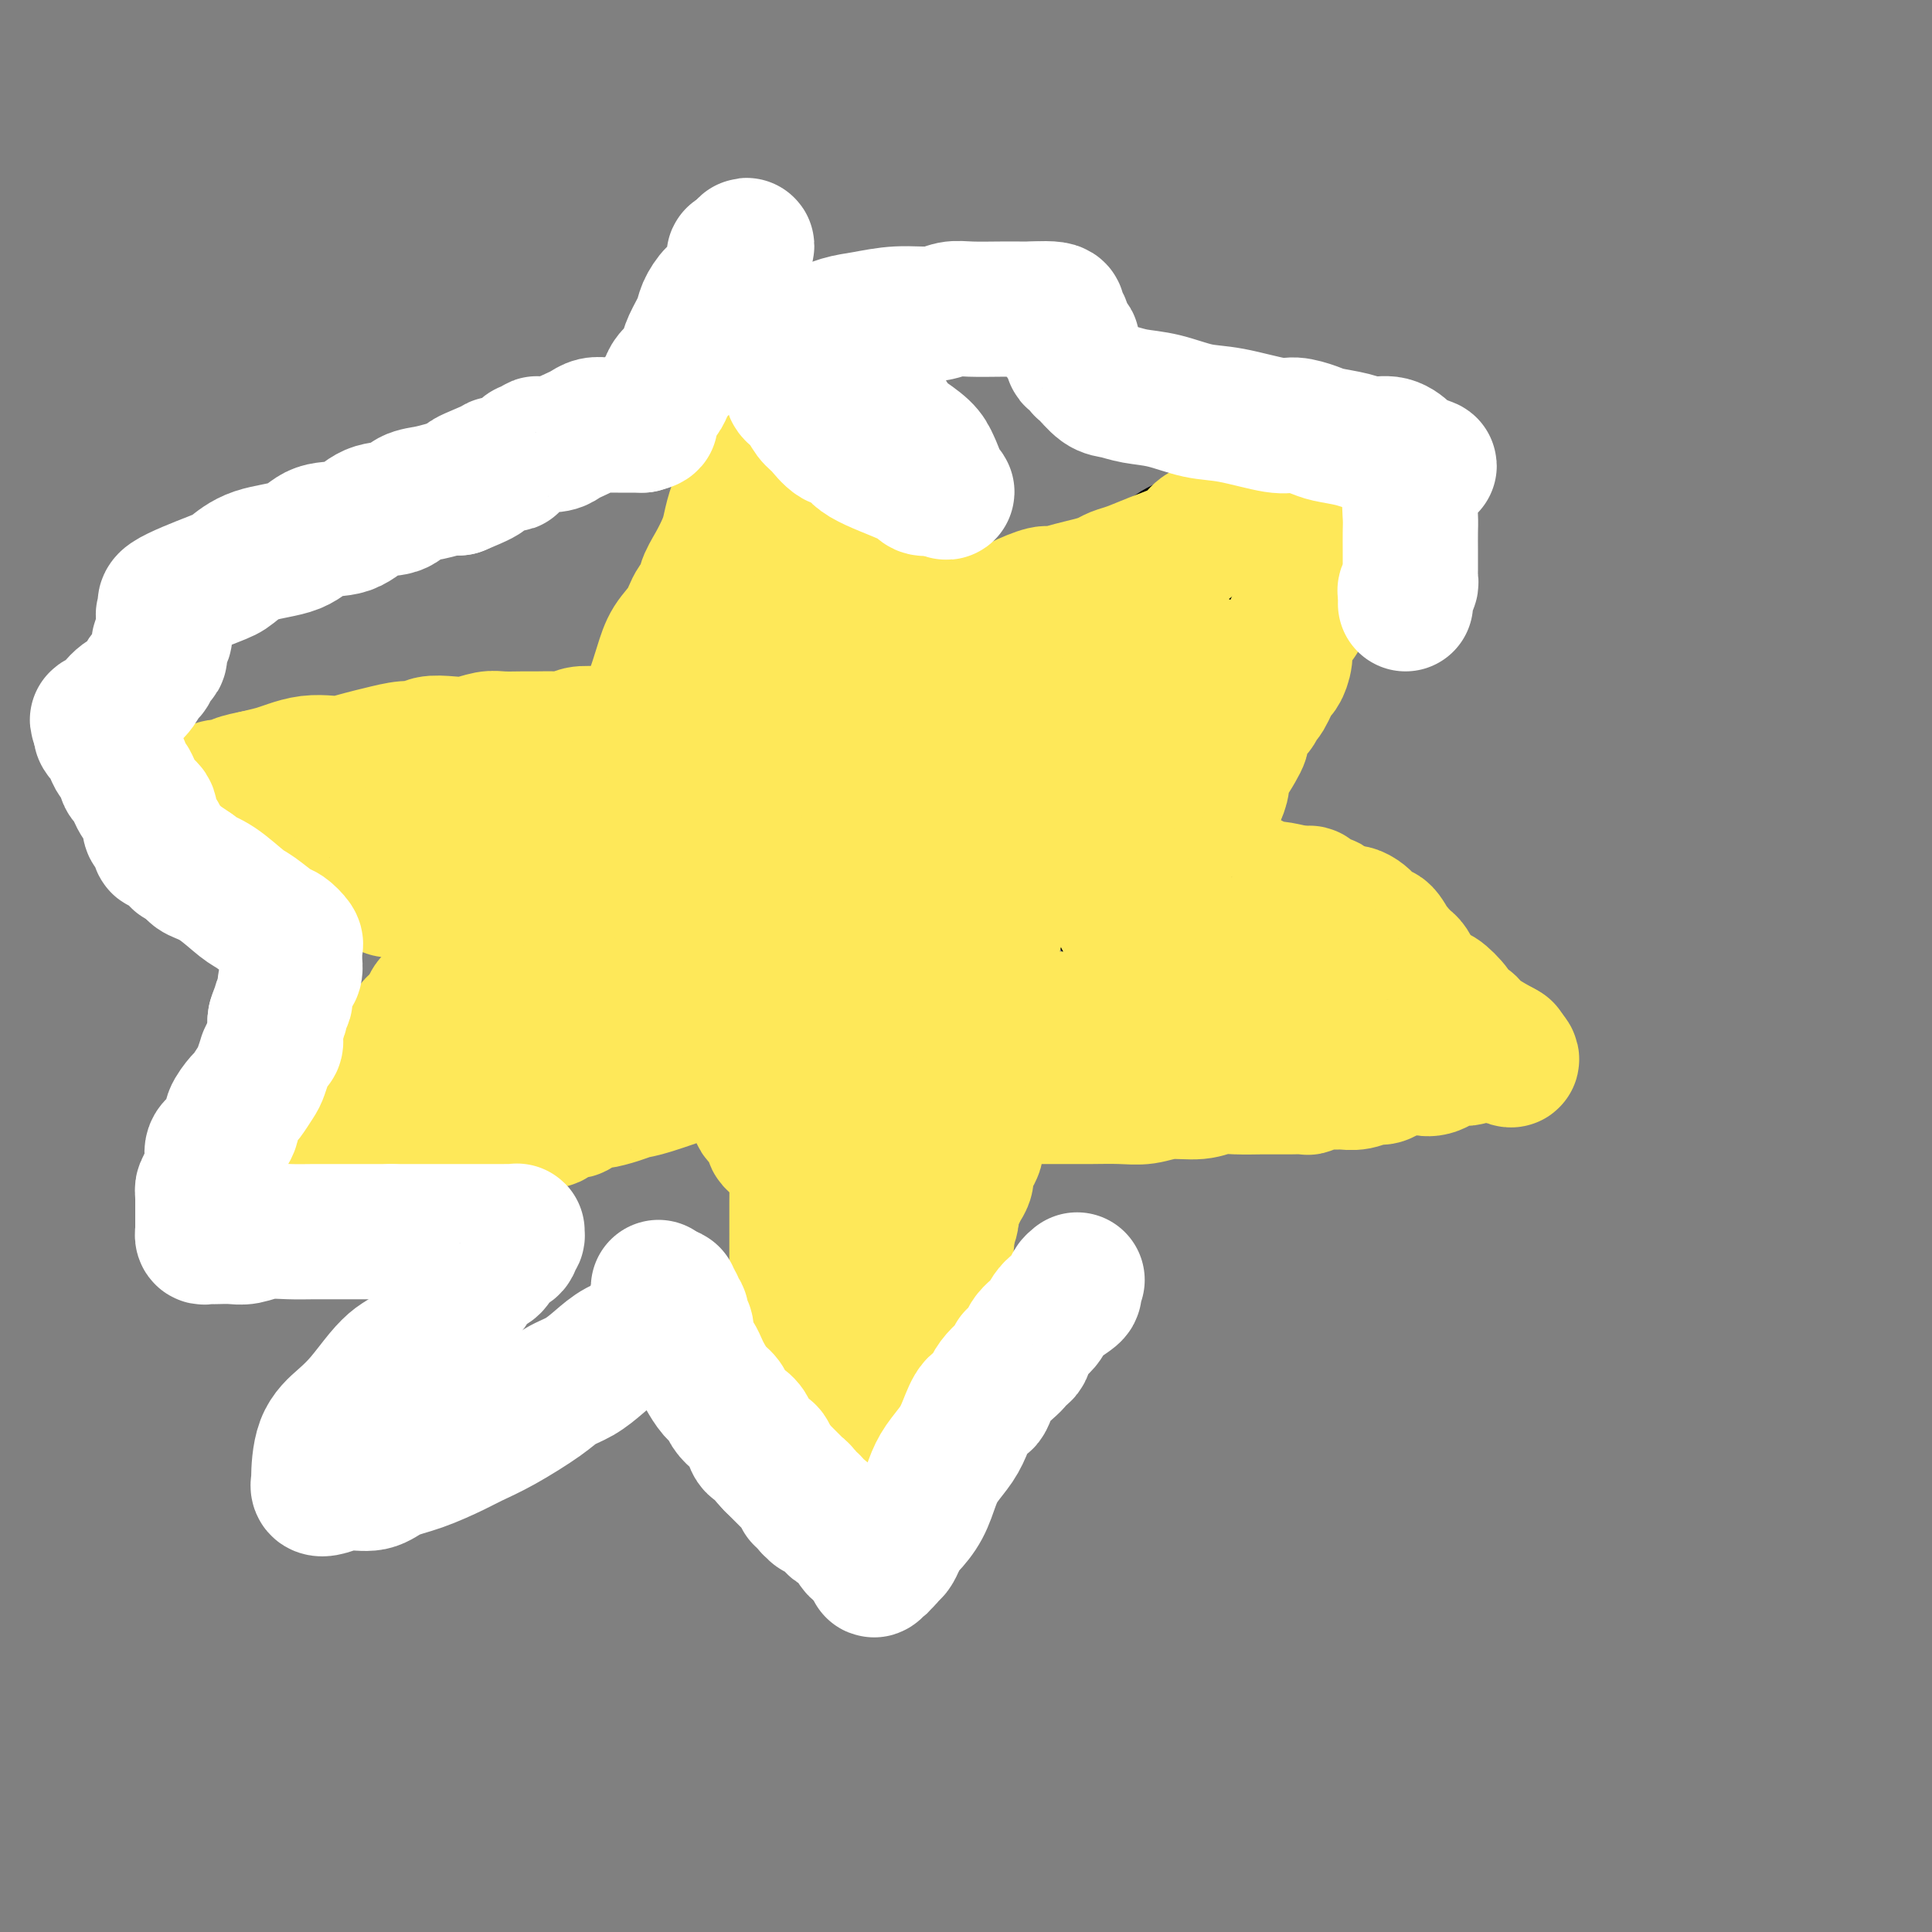 <svg viewBox='0 0 400 400' version='1.1' xmlns='http://www.w3.org/2000/svg' xmlns:xlink='http://www.w3.org/1999/xlink'><rect x="0" y="0" width="400" height="400" fill="#808080" stroke="none"/><g fill='none' stroke='#000000' stroke-width='28' stroke-linecap='round' stroke-linejoin='round'><path d='M115,178c-0.276,-0.183 -0.551,-0.367 0,-1c0.551,-0.633 1.929,-1.717 3,-3c1.071,-1.283 1.836,-2.767 3,-5c1.164,-2.233 2.726,-5.216 4,-7c1.274,-1.784 2.260,-2.369 3,-4c0.740,-1.631 1.233,-4.308 2,-6c0.767,-1.692 1.808,-2.401 3,-4c1.192,-1.599 2.536,-4.089 4,-6c1.464,-1.911 3.048,-3.242 4,-5c0.952,-1.758 1.271,-3.944 2,-6c0.729,-2.056 1.868,-3.983 3,-6c1.132,-2.017 2.258,-4.123 3,-6c0.742,-1.877 1.101,-3.523 2,-5c0.899,-1.477 2.340,-2.785 3,-4c0.660,-1.215 0.540,-2.338 1,-4c0.460,-1.662 1.499,-3.863 2,-5c0.501,-1.137 0.463,-1.212 1,-2c0.537,-0.788 1.649,-2.290 2,-3c0.351,-0.710 -0.061,-0.627 0,-1c0.061,-0.373 0.594,-1.203 1,-2c0.406,-0.797 0.686,-1.561 1,-2c0.314,-0.439 0.661,-0.554 1,-1c0.339,-0.446 0.669,-1.223 1,-2'/><path d='M164,88c3.497,-7.697 0.740,-2.438 0,-1c-0.740,1.438 0.537,-0.943 1,-2c0.463,-1.057 0.113,-0.789 0,-1c-0.113,-0.211 0.012,-0.903 0,-1c-0.012,-0.097 -0.162,0.399 0,1c0.162,0.601 0.635,1.306 1,2c0.365,0.694 0.622,1.375 1,2c0.378,0.625 0.875,1.193 1,2c0.125,0.807 -0.124,1.851 0,3c0.124,1.149 0.621,2.402 1,3c0.379,0.598 0.641,0.541 1,1c0.359,0.459 0.814,1.432 1,2c0.186,0.568 0.101,0.729 0,1c-0.101,0.271 -0.220,0.650 0,1c0.220,0.350 0.777,0.671 1,1c0.223,0.329 0.111,0.664 0,1'/><path d='M172,103c1.322,2.914 1.128,1.198 1,1c-0.128,-0.198 -0.189,1.120 0,2c0.189,0.880 0.629,1.321 1,2c0.371,0.679 0.673,1.596 1,2c0.327,0.404 0.679,0.293 1,1c0.321,0.707 0.609,2.230 1,3c0.391,0.770 0.883,0.786 1,1c0.117,0.214 -0.140,0.624 0,1c0.140,0.376 0.678,0.716 1,1c0.322,0.284 0.428,0.513 1,1c0.572,0.487 1.610,1.233 2,2c0.390,0.767 0.133,1.556 0,2c-0.133,0.444 -0.142,0.542 0,1c0.142,0.458 0.434,1.275 1,2c0.566,0.725 1.404,1.356 2,2c0.596,0.644 0.948,1.300 1,2c0.052,0.700 -0.197,1.443 0,2c0.197,0.557 0.841,0.927 1,1c0.159,0.073 -0.168,-0.153 0,0c0.168,0.153 0.832,0.685 1,1c0.168,0.315 -0.161,0.414 0,1c0.161,0.586 0.813,1.658 1,2c0.187,0.342 -0.089,-0.045 0,0c0.089,0.045 0.545,0.523 1,1'/><path d='M190,137c3.011,5.443 1.538,2.050 1,1c-0.538,-1.050 -0.140,0.243 0,1c0.140,0.757 0.023,0.977 0,1c-0.023,0.023 0.049,-0.151 0,0c-0.049,0.151 -0.219,0.628 0,1c0.219,0.372 0.828,0.639 1,1c0.172,0.361 -0.094,0.818 0,1c0.094,0.182 0.547,0.091 1,0'/><path d='M193,143c0.927,0.766 1.743,-0.320 2,-1c0.257,-0.680 -0.045,-0.956 0,-1c0.045,-0.044 0.435,0.143 1,0c0.565,-0.143 1.303,-0.616 2,-1c0.697,-0.384 1.353,-0.677 2,-1c0.647,-0.323 1.287,-0.674 2,-1c0.713,-0.326 1.500,-0.626 2,-1c0.500,-0.374 0.712,-0.821 1,-1c0.288,-0.179 0.651,-0.088 1,0c0.349,0.088 0.682,0.174 1,0c0.318,-0.174 0.620,-0.609 1,-1c0.380,-0.391 0.839,-0.738 1,-1c0.161,-0.262 0.025,-0.437 1,-1c0.975,-0.563 3.061,-1.512 4,-2c0.939,-0.488 0.730,-0.516 1,-1c0.270,-0.484 1.019,-1.425 2,-2c0.981,-0.575 2.193,-0.784 3,-1c0.807,-0.216 1.209,-0.438 2,-1c0.791,-0.562 1.972,-1.464 3,-2c1.028,-0.536 1.903,-0.706 3,-1c1.097,-0.294 2.415,-0.711 3,-1c0.585,-0.289 0.435,-0.449 1,-1c0.565,-0.551 1.844,-1.495 3,-2c1.156,-0.505 2.187,-0.573 3,-1c0.813,-0.427 1.406,-1.214 2,-2'/><path d='M240,116c7.802,-4.598 3.806,-2.593 3,-2c-0.806,0.593 1.578,-0.225 3,-1c1.422,-0.775 1.882,-1.508 3,-2c1.118,-0.492 2.894,-0.744 4,-1c1.106,-0.256 1.542,-0.517 2,-1c0.458,-0.483 0.937,-1.190 2,-2c1.063,-0.810 2.708,-1.723 4,-2c1.292,-0.277 2.231,0.083 3,0c0.769,-0.083 1.369,-0.608 2,-1c0.631,-0.392 1.293,-0.652 2,-1c0.707,-0.348 1.460,-0.786 2,-1c0.540,-0.214 0.869,-0.204 1,0c0.131,0.204 0.066,0.602 0,1'/><path d='M271,103c4.796,-1.820 1.285,0.129 0,1c-1.285,0.871 -0.345,0.662 0,1c0.345,0.338 0.093,1.221 0,2c-0.093,0.779 -0.028,1.455 0,2c0.028,0.545 0.019,0.961 0,1c-0.019,0.039 -0.046,-0.299 0,0c0.046,0.299 0.166,1.235 0,2c-0.166,0.765 -0.618,1.361 -1,2c-0.382,0.639 -0.693,1.323 -1,2c-0.307,0.677 -0.608,1.346 -1,2c-0.392,0.654 -0.875,1.292 -1,2c-0.125,0.708 0.107,1.485 0,2c-0.107,0.515 -0.553,0.768 -1,1c-0.447,0.232 -0.894,0.442 -1,1c-0.106,0.558 0.130,1.463 0,2c-0.130,0.537 -0.626,0.706 -1,1c-0.374,0.294 -0.625,0.711 -1,1c-0.375,0.289 -0.874,0.449 -1,1c-0.126,0.551 0.121,1.495 0,2c-0.121,0.505 -0.610,0.573 -1,1c-0.390,0.427 -0.682,1.213 -1,2c-0.318,0.787 -0.663,1.575 -1,2c-0.337,0.425 -0.667,0.489 -1,1c-0.333,0.511 -0.667,1.471 -1,2c-0.333,0.529 -0.663,0.627 -1,1c-0.337,0.373 -0.682,1.020 -1,2c-0.318,0.980 -0.610,2.293 -1,3c-0.390,0.707 -0.878,0.808 -1,1c-0.122,0.192 0.121,0.475 0,1c-0.121,0.525 -0.606,1.293 -1,2c-0.394,0.707 -0.697,1.354 -1,2'/><path d='M251,151c-2.653,4.677 -1.284,1.868 -1,1c0.284,-0.868 -0.515,0.204 -1,1c-0.485,0.796 -0.654,1.317 -1,2c-0.346,0.683 -0.867,1.530 -1,2c-0.133,0.470 0.121,0.563 0,1c-0.121,0.437 -0.619,1.216 -1,2c-0.381,0.784 -0.645,1.571 -1,2c-0.355,0.429 -0.802,0.499 -1,1c-0.198,0.501 -0.148,1.434 0,2c0.148,0.566 0.395,0.767 0,1c-0.395,0.233 -1.430,0.500 -2,1c-0.570,0.500 -0.674,1.233 -1,2c-0.326,0.767 -0.875,1.567 -1,2c-0.125,0.433 0.174,0.500 0,1c-0.174,0.500 -0.820,1.434 -1,2c-0.180,0.566 0.106,0.763 0,1c-0.106,0.237 -0.603,0.515 -1,1c-0.397,0.485 -0.694,1.176 -1,2c-0.306,0.824 -0.622,1.780 -1,2c-0.378,0.220 -0.818,-0.296 -1,0c-0.182,0.296 -0.105,1.403 0,2c0.105,0.597 0.238,0.685 0,1c-0.238,0.315 -0.848,0.858 -1,1c-0.152,0.142 0.155,-0.117 0,0c-0.155,0.117 -0.773,0.608 -1,1c-0.227,0.392 -0.065,0.683 0,1c0.065,0.317 0.032,0.658 0,1'/><path d='M233,187c-2.578,5.598 -0.024,1.593 1,0c1.024,-1.593 0.518,-0.774 1,0c0.482,0.774 1.952,1.501 3,2c1.048,0.499 1.675,0.768 3,1c1.325,0.232 3.348,0.428 5,1c1.652,0.572 2.933,1.522 4,2c1.067,0.478 1.921,0.485 3,1c1.079,0.515 2.384,1.536 4,2c1.616,0.464 3.545,0.369 5,1c1.455,0.631 2.437,1.989 4,3c1.563,1.011 3.706,1.675 5,2c1.294,0.325 1.739,0.311 3,1c1.261,0.689 3.339,2.081 5,3c1.661,0.919 2.907,1.363 4,2c1.093,0.637 2.034,1.466 3,2c0.966,0.534 1.958,0.773 3,1c1.042,0.227 2.135,0.442 3,1c0.865,0.558 1.502,1.458 2,2c0.498,0.542 0.857,0.726 1,1c0.143,0.274 0.072,0.637 0,1'/><path d='M295,216c4.945,2.935 0.809,0.771 -1,0c-1.809,-0.771 -1.290,-0.150 -1,0c0.290,0.150 0.350,-0.170 0,0c-0.350,0.170 -1.109,0.830 -2,1c-0.891,0.170 -1.914,-0.151 -3,0c-1.086,0.151 -2.233,0.772 -3,1c-0.767,0.228 -1.152,0.061 -2,0c-0.848,-0.061 -2.158,-0.016 -3,0c-0.842,0.016 -1.214,0.003 -2,0c-0.786,-0.003 -1.984,0.003 -3,0c-1.016,-0.003 -1.849,-0.015 -3,0c-1.151,0.015 -2.620,0.057 -4,0c-1.380,-0.057 -2.669,-0.211 -5,0c-2.331,0.211 -5.702,0.789 -8,1c-2.298,0.211 -3.522,0.057 -5,0c-1.478,-0.057 -3.210,-0.015 -4,0c-0.790,0.015 -0.638,0.004 -2,0c-1.362,-0.004 -4.237,-0.001 -6,0c-1.763,0.001 -2.413,0.000 -4,0c-1.587,-0.000 -4.110,-0.000 -6,0c-1.890,0.000 -3.145,0.001 -5,0c-1.855,-0.001 -4.309,-0.003 -6,0c-1.691,0.003 -2.618,0.011 -4,0c-1.382,-0.011 -3.218,-0.041 -5,0c-1.782,0.041 -3.509,0.155 -5,0c-1.491,-0.155 -2.745,-0.577 -4,-1'/><path d='M199,218c-15.470,0.327 -6.145,0.146 -3,0c3.145,-0.146 0.111,-0.256 -1,0c-1.111,0.256 -0.299,0.876 0,1c0.299,0.124 0.085,-0.250 0,0c-0.085,0.250 -0.043,1.125 0,2'/><path d='M195,221c-0.862,1.052 -1.018,2.183 -1,3c0.018,0.817 0.211,1.320 0,2c-0.211,0.680 -0.826,1.537 -1,2c-0.174,0.463 0.094,0.532 0,1c-0.094,0.468 -0.551,1.334 -1,2c-0.449,0.666 -0.890,1.132 -1,2c-0.110,0.868 0.113,2.138 0,3c-0.113,0.862 -0.560,1.317 -1,2c-0.440,0.683 -0.874,1.596 -1,3c-0.126,1.404 0.054,3.299 0,4c-0.054,0.701 -0.343,0.207 -1,1c-0.657,0.793 -1.681,2.873 -2,4c-0.319,1.127 0.068,1.300 0,2c-0.068,0.700 -0.592,1.925 -1,3c-0.408,1.075 -0.701,1.998 -1,3c-0.299,1.002 -0.605,2.081 -1,3c-0.395,0.919 -0.879,1.678 -1,3c-0.121,1.322 0.121,3.208 0,4c-0.121,0.792 -0.606,0.492 -1,1c-0.394,0.508 -0.698,1.826 -1,3c-0.302,1.174 -0.603,2.206 -1,3c-0.397,0.794 -0.891,1.350 -1,2c-0.109,0.650 0.167,1.393 0,2c-0.167,0.607 -0.777,1.079 -1,2c-0.223,0.921 -0.060,2.290 0,3c0.060,0.710 0.016,0.762 0,1c-0.016,0.238 -0.004,0.662 0,1c0.004,0.338 0.001,0.591 0,1c-0.001,0.409 -0.000,0.974 0,1c0.000,0.026 0.000,-0.487 0,-1'/><path d='M177,287c-2.784,10.048 -0.745,2.168 0,-1c0.745,-3.168 0.196,-1.622 0,-1c-0.196,0.622 -0.038,0.321 0,0c0.038,-0.321 -0.042,-0.662 0,-1c0.042,-0.338 0.207,-0.672 0,-1c-0.207,-0.328 -0.787,-0.649 -1,-1c-0.213,-0.351 -0.061,-0.730 0,-1c0.061,-0.270 0.030,-0.429 0,-1c-0.030,-0.571 -0.060,-1.552 0,-2c0.060,-0.448 0.209,-0.361 0,-1c-0.209,-0.639 -0.778,-2.004 -1,-3c-0.222,-0.996 -0.097,-1.623 0,-2c0.097,-0.377 0.167,-0.504 0,-1c-0.167,-0.496 -0.570,-1.361 -1,-2c-0.430,-0.639 -0.885,-1.054 -1,-2c-0.115,-0.946 0.111,-2.425 0,-3c-0.111,-0.575 -0.559,-0.246 -1,-1c-0.441,-0.754 -0.874,-2.592 -1,-4c-0.126,-1.408 0.054,-2.387 0,-3c-0.054,-0.613 -0.343,-0.860 -1,-2c-0.657,-1.140 -1.681,-3.174 -2,-4c-0.319,-0.826 0.069,-0.444 0,-1c-0.069,-0.556 -0.593,-2.050 -1,-3c-0.407,-0.950 -0.697,-1.358 -1,-2c-0.303,-0.642 -0.620,-1.519 -1,-2c-0.380,-0.481 -0.823,-0.566 -1,-1c-0.177,-0.434 -0.089,-1.217 0,-2'/><path d='M164,239c-1.946,-7.826 -0.310,-3.391 0,-2c0.310,1.391 -0.705,-0.261 -1,-1c-0.295,-0.739 0.131,-0.564 0,-1c-0.131,-0.436 -0.819,-1.483 -1,-2c-0.181,-0.517 0.144,-0.505 0,-1c-0.144,-0.495 -0.756,-1.498 -1,-2c-0.244,-0.502 -0.118,-0.502 0,-1c0.118,-0.498 0.229,-1.493 0,-2c-0.229,-0.507 -0.797,-0.524 -1,-1c-0.203,-0.476 -0.041,-1.409 0,-2c0.041,-0.591 -0.041,-0.840 0,-1c0.041,-0.160 0.203,-0.233 0,-1c-0.203,-0.767 -0.772,-2.229 -1,-3c-0.228,-0.771 -0.113,-0.851 0,-1c0.113,-0.149 0.226,-0.368 0,-1c-0.226,-0.632 -0.792,-1.676 -1,-2c-0.208,-0.324 -0.059,0.071 0,0c0.059,-0.071 0.026,-0.607 0,-1c-0.026,-0.393 -0.045,-0.644 0,-1c0.045,-0.356 0.156,-0.816 0,-1c-0.156,-0.184 -0.578,-0.092 -1,0'/><path d='M157,212c-1.258,-4.181 -0.902,-1.135 -1,0c-0.098,1.135 -0.649,0.359 -1,0c-0.351,-0.359 -0.502,-0.303 -1,0c-0.498,0.303 -1.343,0.851 -2,1c-0.657,0.149 -1.125,-0.101 -2,0c-0.875,0.101 -2.158,0.551 -3,1c-0.842,0.449 -1.242,0.895 -2,1c-0.758,0.105 -1.875,-0.130 -3,0c-1.125,0.130 -2.259,0.626 -3,1c-0.741,0.374 -1.091,0.626 -2,1c-0.909,0.374 -2.379,0.870 -3,1c-0.621,0.130 -0.393,-0.106 -1,0c-0.607,0.106 -2.047,0.553 -3,1c-0.953,0.447 -1.417,0.893 -2,1c-0.583,0.107 -1.283,-0.125 -2,0c-0.717,0.125 -1.451,0.607 -2,1c-0.549,0.393 -0.913,0.697 -2,1c-1.087,0.303 -2.896,0.606 -4,1c-1.104,0.394 -1.505,0.879 -2,1c-0.495,0.121 -1.086,-0.121 -2,0c-0.914,0.121 -2.151,0.607 -3,1c-0.849,0.393 -1.311,0.693 -2,1c-0.689,0.307 -1.606,0.621 -2,1c-0.394,0.379 -0.266,0.823 -1,1c-0.734,0.177 -2.329,0.086 -3,0c-0.671,-0.086 -0.417,-0.167 -1,0c-0.583,0.167 -2.003,0.584 -3,1c-0.997,0.416 -1.571,0.833 -2,1c-0.429,0.167 -0.715,0.083 -1,0'/><path d='M96,230c-10.102,3.043 -4.856,1.652 -3,1c1.856,-0.652 0.323,-0.563 -1,0c-1.323,0.563 -2.437,1.601 -3,2c-0.563,0.399 -0.576,0.160 -1,0c-0.424,-0.160 -1.261,-0.240 -2,0c-0.739,0.240 -1.382,0.800 -2,1c-0.618,0.200 -1.212,0.039 -2,0c-0.788,-0.039 -1.769,0.042 -2,0c-0.231,-0.042 0.288,-0.208 0,0c-0.288,0.208 -1.383,0.792 -2,1c-0.617,0.208 -0.757,0.042 -1,0c-0.243,-0.042 -0.590,0.040 -1,0c-0.410,-0.040 -0.883,-0.203 -1,0c-0.117,0.203 0.123,0.773 0,1c-0.123,0.227 -0.607,0.110 -1,0c-0.393,-0.110 -0.693,-0.215 -1,0c-0.307,0.215 -0.621,0.750 -1,1c-0.379,0.250 -0.823,0.214 -1,0c-0.177,-0.214 -0.089,-0.607 0,-1'/><path d='M71,236c-3.628,0.745 -0.197,-0.392 1,-1c1.197,-0.608 0.161,-0.687 0,-1c-0.161,-0.313 0.552,-0.862 1,-1c0.448,-0.138 0.631,0.133 1,0c0.369,-0.133 0.925,-0.669 1,-1c0.075,-0.331 -0.330,-0.456 0,-1c0.330,-0.544 1.397,-1.507 2,-2c0.603,-0.493 0.743,-0.517 1,-1c0.257,-0.483 0.632,-1.424 1,-2c0.368,-0.576 0.729,-0.788 1,-1c0.271,-0.212 0.453,-0.423 1,-1c0.547,-0.577 1.461,-1.520 2,-2c0.539,-0.480 0.703,-0.496 1,-1c0.297,-0.504 0.726,-1.495 1,-2c0.274,-0.505 0.392,-0.524 1,-1c0.608,-0.476 1.707,-1.408 2,-2c0.293,-0.592 -0.221,-0.845 0,-1c0.221,-0.155 1.177,-0.212 2,-1c0.823,-0.788 1.514,-2.308 2,-3c0.486,-0.692 0.768,-0.556 1,-1c0.232,-0.444 0.415,-1.467 1,-2c0.585,-0.533 1.570,-0.577 2,-1c0.430,-0.423 0.303,-1.226 1,-2c0.697,-0.774 2.218,-1.521 3,-2c0.782,-0.479 0.825,-0.692 1,-1c0.175,-0.308 0.483,-0.712 1,-1c0.517,-0.288 1.242,-0.459 2,-1c0.758,-0.541 1.550,-1.453 2,-2c0.450,-0.547 0.557,-0.728 1,-1c0.443,-0.272 1.221,-0.636 2,-1'/><path d='M109,196c2.663,-1.971 1.820,-0.899 2,-1c0.180,-0.101 1.381,-1.374 2,-2c0.619,-0.626 0.655,-0.606 1,-1c0.345,-0.394 0.998,-1.204 2,-2c1.002,-0.796 2.352,-1.578 3,-2c0.648,-0.422 0.593,-0.484 1,-1c0.407,-0.516 1.275,-1.486 2,-2c0.725,-0.514 1.307,-0.572 2,-1c0.693,-0.428 1.496,-1.228 2,-2c0.504,-0.772 0.709,-1.517 1,-2c0.291,-0.483 0.670,-0.703 1,-1c0.330,-0.297 0.613,-0.672 1,-1c0.387,-0.328 0.878,-0.610 1,-1c0.122,-0.390 -0.125,-0.889 0,-1c0.125,-0.111 0.622,0.166 1,0c0.378,-0.166 0.637,-0.777 1,-1c0.363,-0.223 0.828,-0.060 1,0c0.172,0.060 0.049,0.017 0,0c-0.049,-0.017 -0.025,-0.009 0,0'/><path d='M133,175c3.713,-3.606 0.994,-2.123 0,-2c-0.994,0.123 -0.265,-1.116 0,-2c0.265,-0.884 0.065,-1.415 0,-2c-0.065,-0.585 0.004,-1.226 0,-2c-0.004,-0.774 -0.083,-1.683 0,-2c0.083,-0.317 0.326,-0.042 0,0c-0.326,0.042 -1.220,-0.148 -2,0c-0.780,0.148 -1.444,0.635 -2,1c-0.556,0.365 -1.002,0.609 -2,1c-0.998,0.391 -2.546,0.930 -3,1c-0.454,0.070 0.187,-0.328 0,0c-0.187,0.328 -1.201,1.383 -2,2c-0.799,0.617 -1.384,0.795 -2,1c-0.616,0.205 -1.264,0.436 -2,1c-0.736,0.564 -1.560,1.461 -2,2c-0.440,0.539 -0.495,0.722 -1,1c-0.505,0.278 -1.458,0.653 -2,1c-0.542,0.347 -0.671,0.666 -1,1c-0.329,0.334 -0.858,0.682 -1,1c-0.142,0.318 0.103,0.607 0,1c-0.103,0.393 -0.553,0.889 -1,1c-0.447,0.111 -0.889,-0.162 -1,0c-0.111,0.162 0.111,0.761 0,1c-0.111,0.239 -0.556,0.120 -1,0'/><path d='M108,181c-3.493,2.718 -0.725,1.513 0,1c0.725,-0.513 -0.592,-0.334 -1,0c-0.408,0.334 0.095,0.821 0,1c-0.095,0.179 -0.786,0.049 -1,0c-0.214,-0.049 0.049,-0.016 0,0c-0.049,0.016 -0.411,0.015 -1,0c-0.589,-0.015 -1.405,-0.045 -2,0c-0.595,0.045 -0.969,0.164 -1,0c-0.031,-0.164 0.280,-0.611 0,-1c-0.280,-0.389 -1.152,-0.720 -2,-1c-0.848,-0.280 -1.671,-0.509 -3,-1c-1.329,-0.491 -3.165,-1.246 -5,-2'/><path d='M92,178c-2.483,-1.179 -3.190,-1.626 -4,-2c-0.810,-0.374 -1.723,-0.673 -3,-1c-1.277,-0.327 -2.920,-0.680 -4,-1c-1.080,-0.320 -1.599,-0.607 -2,-1c-0.401,-0.393 -0.684,-0.893 -1,-1c-0.316,-0.107 -0.666,0.178 -1,0c-0.334,-0.178 -0.653,-0.817 -1,-1c-0.347,-0.183 -0.723,0.092 -1,0c-0.277,-0.092 -0.454,-0.550 -1,-1c-0.546,-0.450 -1.459,-0.891 -2,-1c-0.541,-0.109 -0.709,0.116 -1,0c-0.291,-0.116 -0.704,-0.571 -1,-1c-0.296,-0.429 -0.475,-0.832 -1,-1c-0.525,-0.168 -1.398,-0.102 -2,0c-0.602,0.102 -0.935,0.240 -1,0c-0.065,-0.240 0.137,-0.857 0,-1c-0.137,-0.143 -0.614,0.187 -1,0c-0.386,-0.187 -0.681,-0.891 -1,-1c-0.319,-0.109 -0.662,0.377 -1,0c-0.338,-0.377 -0.672,-1.618 -1,-2c-0.328,-0.382 -0.652,0.094 -1,0c-0.348,-0.094 -0.722,-0.757 -1,-1c-0.278,-0.243 -0.459,-0.065 -1,0c-0.541,0.065 -1.440,0.019 -1,0c0.440,-0.019 2.220,-0.009 4,0'/><path d='M62,162c0.779,0.000 1.227,0.000 2,0c0.773,0.000 1.870,0.000 3,0c1.130,0.000 2.293,0.000 3,0c0.707,0.000 0.957,0.000 2,0c1.043,0.000 2.879,0.000 4,0c1.121,0.000 1.527,0.000 2,0c0.473,0.000 1.015,0.000 2,0c0.985,0.000 2.415,0.000 3,0c0.585,0.000 0.326,0.000 1,0c0.674,0.000 2.279,0.000 3,0c0.721,0.000 0.556,0.000 1,0c0.444,0.000 1.498,-0.000 2,0c0.502,0.000 0.453,0.000 1,0c0.547,0.000 1.689,0.000 2,0c0.311,0.000 -0.208,0.000 0,0c0.208,0.000 1.143,0.000 2,0c0.857,0.000 1.637,0.000 2,0c0.363,0.000 0.310,0.000 1,0c0.690,0.000 2.125,0.000 3,0c0.875,0.000 1.192,0.000 2,0c0.808,0.000 2.108,0.000 3,0c0.892,0.000 1.375,0.000 2,0c0.625,0.000 1.393,0.000 2,0c0.607,0.000 1.054,0.000 2,0c0.946,0.000 2.392,0.000 3,0c0.608,0.000 0.380,0.000 1,0c0.620,0.000 2.090,0.000 3,0c0.910,0.000 1.260,0.000 2,0c0.740,0.000 1.870,0.000 3,0'/><path d='M124,162c9.344,-0.001 1.705,-0.002 0,0c-1.705,0.002 2.524,0.007 4,0c1.476,-0.007 0.199,-0.025 0,0c-0.199,0.025 0.679,0.092 1,0c0.321,-0.092 0.086,-0.345 0,0c-0.086,0.345 -0.023,1.287 0,2c0.023,0.713 0.006,1.195 0,2c-0.006,0.805 -0.002,1.931 0,3c0.002,1.069 0.000,2.080 0,3c-0.000,0.920 -0.000,1.748 0,3c0.000,1.252 0.000,2.929 0,4c-0.000,1.071 -0.000,1.535 0,2'/><path d='M129,181c0.155,3.418 0.041,2.463 0,3c-0.041,0.537 -0.011,2.567 0,4c0.011,1.433 0.003,2.271 0,3c-0.003,0.729 0.000,1.351 0,2c-0.000,0.649 -0.004,1.326 0,2c0.004,0.674 0.016,1.343 0,2c-0.016,0.657 -0.062,1.300 0,2c0.062,0.700 0.230,1.456 0,2c-0.230,0.544 -0.859,0.875 0,1c0.859,0.125 3.207,0.045 4,0c0.793,-0.045 0.030,-0.055 0,0c-0.030,0.055 0.672,0.173 2,0c1.328,-0.173 3.282,-0.639 5,-1c1.718,-0.361 3.199,-0.619 4,-1c0.801,-0.381 0.921,-0.887 2,-1c1.079,-0.113 3.118,0.166 4,0c0.882,-0.166 0.607,-0.776 1,-1c0.393,-0.224 1.453,-0.063 2,0c0.547,0.063 0.580,0.027 1,0c0.420,-0.027 1.229,-0.046 2,0c0.771,0.046 1.506,0.156 2,0c0.494,-0.156 0.747,-0.578 1,-1'/><path d='M159,197c4.848,-0.935 1.967,-0.772 1,0c-0.967,0.772 -0.021,2.154 1,3c1.021,0.846 2.116,1.155 3,2c0.884,0.845 1.557,2.227 2,3c0.443,0.773 0.658,0.939 1,1c0.342,0.061 0.812,0.017 1,0c0.188,-0.017 0.094,-0.009 0,0'/></g>
<g fill='none' stroke='#FEE859' stroke-width='28' stroke-linecap='round' stroke-linejoin='round'><path d='M66,240c-0.066,-0.350 -0.132,-0.700 0,-1c0.132,-0.300 0.460,-0.549 1,-1c0.540,-0.451 1.290,-1.103 2,-2c0.710,-0.897 1.380,-2.038 2,-3c0.620,-0.962 1.191,-1.746 2,-3c0.809,-1.254 1.855,-2.978 3,-4c1.145,-1.022 2.389,-1.343 3,-2c0.611,-0.657 0.587,-1.652 1,-3c0.413,-1.348 1.262,-3.051 2,-4c0.738,-0.949 1.366,-1.145 2,-2c0.634,-0.855 1.273,-2.368 2,-3c0.727,-0.632 1.543,-0.382 2,-1c0.457,-0.618 0.555,-2.105 1,-3c0.445,-0.895 1.237,-1.198 2,-2c0.763,-0.802 1.496,-2.102 2,-3c0.504,-0.898 0.779,-1.392 1,-2c0.221,-0.608 0.389,-1.328 1,-2c0.611,-0.672 1.667,-1.296 2,-2c0.333,-0.704 -0.055,-1.488 0,-2c0.055,-0.512 0.553,-0.753 1,-1c0.447,-0.247 0.842,-0.499 1,-1c0.158,-0.501 0.079,-1.250 0,-2'/><path d='M99,191c5.326,-7.746 2.143,-2.611 1,-1c-1.143,1.611 -0.244,-0.300 0,-1c0.244,-0.700 -0.168,-0.187 -1,0c-0.832,0.187 -2.085,0.047 -3,0c-0.915,-0.047 -1.491,-0.001 -2,0c-0.509,0.001 -0.951,-0.041 -1,0c-0.049,0.041 0.296,0.166 0,0c-0.296,-0.166 -1.234,-0.622 -2,-1c-0.766,-0.378 -1.360,-0.679 -2,-1c-0.640,-0.321 -1.326,-0.663 -2,-1c-0.674,-0.337 -1.335,-0.668 -2,-1c-0.665,-0.332 -1.332,-0.666 -2,-1'/><path d='M83,184c-2.882,-1.100 -2.086,-0.350 -2,0c0.086,0.350 -0.537,0.300 -1,0c-0.463,-0.300 -0.767,-0.851 -1,-1c-0.233,-0.149 -0.395,0.105 -1,0c-0.605,-0.105 -1.651,-0.568 -3,-1c-1.349,-0.432 -3.000,-0.832 -4,-1c-1.000,-0.168 -1.348,-0.103 -2,0c-0.652,0.103 -1.607,0.244 -2,0c-0.393,-0.244 -0.225,-0.874 -1,-1c-0.775,-0.126 -2.495,0.251 -4,0c-1.505,-0.251 -2.795,-1.129 -4,-2c-1.205,-0.871 -2.324,-1.734 -3,-2c-0.676,-0.266 -0.907,0.067 -1,0c-0.093,-0.067 -0.046,-0.533 0,-1'/><path d='M54,175c-4.709,-1.516 -1.983,-0.805 -1,-1c0.983,-0.195 0.221,-1.295 0,-2c-0.221,-0.705 0.099,-1.016 0,-1c-0.099,0.016 -0.618,0.359 -1,0c-0.382,-0.359 -0.628,-1.419 -1,-2c-0.372,-0.581 -0.869,-0.681 -1,-1c-0.131,-0.319 0.106,-0.855 0,-1c-0.106,-0.145 -0.553,0.101 -1,0c-0.447,-0.101 -0.894,-0.548 -1,-1c-0.106,-0.452 0.127,-0.910 0,-1c-0.127,-0.090 -0.616,0.187 -1,0c-0.384,-0.187 -0.662,-0.838 -1,-1c-0.338,-0.162 -0.734,0.164 -1,0c-0.266,-0.164 -0.401,-0.817 0,-1c0.401,-0.183 1.339,0.105 2,0c0.661,-0.105 1.046,-0.601 2,-1c0.954,-0.399 2.477,-0.699 4,-1'/><path d='M53,161c2.012,-0.491 3.041,-0.719 4,-1c0.959,-0.281 1.849,-0.614 3,-1c1.151,-0.386 2.564,-0.824 4,-1c1.436,-0.176 2.895,-0.090 4,0c1.105,0.090 1.858,0.183 3,0c1.142,-0.183 2.675,-0.641 4,-1c1.325,-0.359 2.444,-0.618 4,-1c1.556,-0.382 3.549,-0.886 5,-1c1.451,-0.114 2.360,0.162 3,0c0.640,-0.162 1.013,-0.761 2,-1c0.987,-0.239 2.589,-0.117 4,0c1.411,0.117 2.631,0.227 4,0c1.369,-0.227 2.887,-0.793 4,-1c1.113,-0.207 1.821,-0.054 3,0c1.179,0.054 2.828,0.011 4,0c1.172,-0.011 1.867,0.011 3,0c1.133,-0.011 2.703,-0.054 4,0c1.297,0.054 2.321,0.207 3,0c0.679,-0.207 1.012,-0.773 2,-1c0.988,-0.227 2.632,-0.113 4,0c1.368,0.113 2.460,0.226 3,0c0.540,-0.226 0.527,-0.792 1,-1c0.473,-0.208 1.433,-0.059 2,0c0.567,0.059 0.740,0.027 1,0c0.260,-0.027 0.606,-0.048 1,0c0.394,0.048 0.837,0.167 1,0c0.163,-0.167 0.047,-0.619 0,-1c-0.047,-0.381 -0.023,-0.690 0,-1'/><path d='M133,149c12.313,-1.805 3.095,-0.316 0,0c-3.095,0.316 -0.068,-0.540 1,-1c1.068,-0.460 0.177,-0.523 0,-1c-0.177,-0.477 0.361,-1.367 1,-3c0.639,-1.633 1.381,-4.009 2,-6c0.619,-1.991 1.117,-3.596 2,-5c0.883,-1.404 2.151,-2.609 3,-4c0.849,-1.391 1.278,-2.970 2,-4c0.722,-1.030 1.738,-1.510 2,-2c0.262,-0.490 -0.229,-0.990 0,-2c0.229,-1.010 1.177,-2.531 2,-4c0.823,-1.469 1.520,-2.886 2,-4c0.480,-1.114 0.743,-1.924 1,-3c0.257,-1.076 0.507,-2.417 1,-4c0.493,-1.583 1.230,-3.409 2,-5c0.770,-1.591 1.572,-2.948 2,-4c0.428,-1.052 0.482,-1.801 1,-3c0.518,-1.199 1.501,-2.849 2,-4c0.499,-1.151 0.516,-1.804 1,-3c0.484,-1.196 1.436,-2.936 2,-4c0.564,-1.064 0.740,-1.452 1,-2c0.260,-0.548 0.606,-1.254 1,-2c0.394,-0.746 0.838,-1.530 1,-2c0.162,-0.470 0.044,-0.627 0,-1c-0.044,-0.373 -0.012,-0.964 0,-1c0.012,-0.036 0.006,0.482 0,1'/><path d='M165,76c4.902,-11.081 1.157,-2.284 0,1c-1.157,3.284 0.275,1.056 1,1c0.725,-0.056 0.744,2.060 1,3c0.256,0.940 0.750,0.704 1,2c0.250,1.296 0.256,4.124 1,6c0.744,1.876 2.228,2.800 3,4c0.772,1.200 0.834,2.676 1,4c0.166,1.324 0.436,2.497 1,3c0.564,0.503 1.421,0.336 2,1c0.579,0.664 0.878,2.159 1,3c0.122,0.841 0.065,1.027 0,1c-0.065,-0.027 -0.138,-0.266 0,0c0.138,0.266 0.488,1.037 1,2c0.512,0.963 1.188,2.116 2,3c0.812,0.884 1.762,1.498 2,2c0.238,0.502 -0.236,0.893 0,2c0.236,1.107 1.180,2.930 2,4c0.820,1.070 1.515,1.386 2,2c0.485,0.614 0.761,1.527 1,2c0.239,0.473 0.441,0.508 1,1c0.559,0.492 1.473,1.442 2,2c0.527,0.558 0.666,0.724 1,1c0.334,0.276 0.863,0.662 1,1c0.137,0.338 -0.118,0.627 0,1c0.118,0.373 0.609,0.831 1,1c0.391,0.169 0.683,0.048 1,0c0.317,-0.048 0.658,-0.024 1,0'/><path d='M195,129c1.551,1.667 -0.071,0.336 0,0c0.071,-0.336 1.837,0.323 3,0c1.163,-0.323 1.724,-1.627 3,-2c1.276,-0.373 3.268,0.184 5,0c1.732,-0.184 3.205,-1.110 5,-2c1.795,-0.890 3.913,-1.744 5,-2c1.087,-0.256 1.144,0.086 2,0c0.856,-0.086 2.510,-0.600 4,-1c1.490,-0.400 2.816,-0.688 4,-1c1.184,-0.312 2.224,-0.650 3,-1c0.776,-0.350 1.286,-0.712 2,-1c0.714,-0.288 1.632,-0.501 3,-1c1.368,-0.499 3.185,-1.286 5,-2c1.815,-0.714 3.627,-1.357 5,-2c1.373,-0.643 2.307,-1.285 3,-2c0.693,-0.715 1.144,-1.501 2,-2c0.856,-0.499 2.115,-0.711 3,-1c0.885,-0.289 1.396,-0.654 2,-1c0.604,-0.346 1.302,-0.673 2,-1'/><path d='M256,107c4.324,-2.191 1.633,-1.169 1,-1c-0.633,0.169 0.793,-0.514 2,-1c1.207,-0.486 2.197,-0.774 3,-1c0.803,-0.226 1.419,-0.390 2,-1c0.581,-0.610 1.125,-1.665 2,-2c0.875,-0.335 2.079,0.050 3,0c0.921,-0.050 1.557,-0.535 2,-1c0.443,-0.465 0.693,-0.910 1,-1c0.307,-0.090 0.671,0.175 1,0c0.329,-0.175 0.624,-0.789 1,-1c0.376,-0.211 0.832,-0.018 1,0c0.168,0.018 0.048,-0.138 0,0c-0.048,0.138 -0.024,0.569 0,1'/><path d='M275,99c2.947,-0.981 0.815,0.565 0,2c-0.815,1.435 -0.313,2.758 0,4c0.313,1.242 0.439,2.401 0,4c-0.439,1.599 -1.442,3.636 -2,5c-0.558,1.364 -0.672,2.053 -1,3c-0.328,0.947 -0.872,2.152 -1,3c-0.128,0.848 0.158,1.341 0,2c-0.158,0.659 -0.759,1.486 -1,2c-0.241,0.514 -0.120,0.714 0,1c0.120,0.286 0.240,0.657 0,1c-0.240,0.343 -0.839,0.658 -1,1c-0.161,0.342 0.115,0.713 0,1c-0.115,0.287 -0.623,0.491 -1,1c-0.377,0.509 -0.625,1.324 -1,2c-0.375,0.676 -0.878,1.215 -1,2c-0.122,0.785 0.136,1.816 0,3c-0.136,1.184 -0.665,2.520 -1,3c-0.335,0.480 -0.474,0.105 -1,1c-0.526,0.895 -1.437,3.059 -2,4c-0.563,0.941 -0.777,0.657 -1,1c-0.223,0.343 -0.454,1.312 -1,2c-0.546,0.688 -1.407,1.095 -2,2c-0.593,0.905 -0.919,2.307 -1,3c-0.081,0.693 0.084,0.678 0,1c-0.084,0.322 -0.418,0.981 -1,2c-0.582,1.019 -1.414,2.397 -2,3c-0.586,0.603 -0.927,0.432 -1,1c-0.073,0.568 0.122,1.877 0,3c-0.122,1.123 -0.561,2.062 -1,3'/><path d='M252,165c-2.112,4.561 -0.890,2.965 -1,3c-0.110,0.035 -1.550,1.701 -2,3c-0.450,1.299 0.090,2.232 0,3c-0.090,0.768 -0.811,1.372 -1,2c-0.189,0.628 0.155,1.278 0,2c-0.155,0.722 -0.809,1.514 -1,2c-0.191,0.486 0.081,0.666 0,1c-0.081,0.334 -0.514,0.822 0,1c0.514,0.178 1.976,0.047 3,0c1.024,-0.047 1.611,-0.010 2,0c0.389,0.010 0.580,-0.007 1,0c0.420,0.007 1.069,0.040 2,0c0.931,-0.040 2.145,-0.152 3,0c0.855,0.152 1.353,0.566 2,1c0.647,0.434 1.443,0.886 2,1c0.557,0.114 0.873,-0.110 2,0c1.127,0.110 3.063,0.555 5,1'/><path d='M269,185c3.679,0.488 1.878,-0.290 2,0c0.122,0.290 2.169,1.650 3,2c0.831,0.350 0.446,-0.310 1,0c0.554,0.310 2.046,1.588 3,2c0.954,0.412 1.369,-0.043 2,0c0.631,0.043 1.479,0.585 2,1c0.521,0.415 0.717,0.702 1,1c0.283,0.298 0.654,0.608 1,1c0.346,0.392 0.666,0.865 1,1c0.334,0.135 0.682,-0.069 1,0c0.318,0.069 0.606,0.410 1,1c0.394,0.590 0.893,1.429 1,2c0.107,0.571 -0.179,0.874 0,1c0.179,0.126 0.821,0.074 1,0c0.179,-0.074 -0.106,-0.170 0,0c0.106,0.170 0.601,0.604 1,1c0.399,0.396 0.701,0.752 1,1c0.299,0.248 0.595,0.386 1,1c0.405,0.614 0.918,1.703 1,2c0.082,0.297 -0.269,-0.198 0,0c0.269,0.198 1.156,1.089 2,2c0.844,0.911 1.645,1.840 2,2c0.355,0.160 0.266,-0.450 1,0c0.734,0.450 2.292,1.960 3,3c0.708,1.040 0.565,1.610 1,2c0.435,0.390 1.446,0.599 2,1c0.554,0.401 0.649,0.992 2,2c1.351,1.008 3.957,2.431 5,3c1.043,0.569 0.521,0.285 0,0'/><path d='M311,217c4.303,4.334 0.559,1.669 -2,1c-2.559,-0.669 -3.934,0.657 -5,1c-1.066,0.343 -1.822,-0.298 -3,0c-1.178,0.298 -2.777,1.534 -4,2c-1.223,0.466 -2.070,0.162 -3,0c-0.930,-0.162 -1.942,-0.183 -3,0c-1.058,0.183 -2.160,0.571 -3,1c-0.840,0.429 -1.417,0.900 -2,1c-0.583,0.100 -1.171,-0.170 -2,0c-0.829,0.170 -1.900,0.781 -3,1c-1.100,0.219 -2.230,0.044 -3,0c-0.770,-0.044 -1.182,0.041 -2,0c-0.818,-0.041 -2.044,-0.207 -3,0c-0.956,0.207 -1.642,0.788 -2,1c-0.358,0.212 -0.386,0.057 -1,0c-0.614,-0.057 -1.812,-0.015 -3,0c-1.188,0.015 -2.365,0.003 -3,0c-0.635,-0.003 -0.726,0.003 -1,0c-0.274,-0.003 -0.729,-0.016 -2,0c-1.271,0.016 -3.357,0.061 -5,0c-1.643,-0.061 -2.842,-0.226 -4,0c-1.158,0.226 -2.274,0.845 -4,1c-1.726,0.155 -4.063,-0.155 -6,0c-1.937,0.155 -3.473,0.774 -5,1c-1.527,0.226 -3.045,0.061 -5,0c-1.955,-0.061 -4.347,-0.016 -6,0c-1.653,0.016 -2.567,0.004 -4,0c-1.433,-0.004 -3.386,-0.001 -5,0c-1.614,0.001 -2.890,0.000 -4,0c-1.110,-0.000 -2.055,-0.000 -3,0'/><path d='M210,227c-11.389,0.403 -4.362,-0.089 -2,0c2.362,0.089 0.059,0.758 -1,1c-1.059,0.242 -0.872,0.056 -1,0c-0.128,-0.056 -0.569,0.017 -1,0c-0.431,-0.017 -0.850,-0.123 -1,0c-0.150,0.123 -0.030,0.474 0,1c0.030,0.526 -0.030,1.225 0,2c0.030,0.775 0.149,1.625 0,2c-0.149,0.375 -0.566,0.274 -1,1c-0.434,0.726 -0.886,2.277 -1,3c-0.114,0.723 0.110,0.616 0,1c-0.110,0.384 -0.554,1.257 -1,2c-0.446,0.743 -0.894,1.354 -1,2c-0.106,0.646 0.130,1.327 0,2c-0.130,0.673 -0.626,1.338 -1,2c-0.374,0.662 -0.626,1.322 -1,2c-0.374,0.678 -0.870,1.375 -1,2c-0.130,0.625 0.106,1.179 0,2c-0.106,0.821 -0.553,1.911 -1,3'/><path d='M196,255c-1.177,4.583 -0.119,2.539 0,2c0.119,-0.539 -0.700,0.426 -1,2c-0.300,1.574 -0.080,3.757 0,5c0.080,1.243 0.021,1.544 0,2c-0.021,0.456 -0.005,1.065 0,2c0.005,0.935 -0.003,2.194 0,3c0.003,0.806 0.015,1.158 0,2c-0.015,0.842 -0.057,2.172 0,3c0.057,0.828 0.212,1.153 0,2c-0.212,0.847 -0.793,2.217 -1,3c-0.207,0.783 -0.041,0.978 0,2c0.041,1.022 -0.041,2.872 0,4c0.041,1.128 0.207,1.533 0,2c-0.207,0.467 -0.787,0.994 -1,2c-0.213,1.006 -0.060,2.491 0,3c0.060,0.509 0.026,0.044 0,0c-0.026,-0.044 -0.046,0.334 0,1c0.046,0.666 0.156,1.619 0,2c-0.156,0.381 -0.578,0.191 -1,0'/><path d='M192,297c-1.403,6.484 -2.911,1.696 -4,0c-1.089,-1.696 -1.759,-0.298 -2,0c-0.241,0.298 -0.055,-0.504 0,-1c0.055,-0.496 -0.023,-0.685 0,-1c0.023,-0.315 0.146,-0.757 0,-1c-0.146,-0.243 -0.561,-0.288 -1,-1c-0.439,-0.712 -0.902,-2.089 -1,-3c-0.098,-0.911 0.171,-1.354 0,-2c-0.171,-0.646 -0.781,-1.494 -1,-2c-0.219,-0.506 -0.048,-0.671 0,-1c0.048,-0.329 -0.026,-0.822 0,-1c0.026,-0.178 0.153,-0.039 0,-1c-0.153,-0.961 -0.585,-3.021 -1,-4c-0.415,-0.979 -0.815,-0.877 -1,-1c-0.185,-0.123 -0.157,-0.469 0,-1c0.157,-0.531 0.444,-1.245 0,-2c-0.444,-0.755 -1.620,-1.549 -2,-2c-0.380,-0.451 0.034,-0.557 0,-1c-0.034,-0.443 -0.517,-1.221 -1,-2'/><path d='M178,270c-1.476,-4.240 -1.165,-2.341 -1,-2c0.165,0.341 0.185,-0.878 0,-2c-0.185,-1.122 -0.575,-2.148 -1,-3c-0.425,-0.852 -0.885,-1.528 -1,-2c-0.115,-0.472 0.114,-0.738 0,-1c-0.114,-0.262 -0.570,-0.521 -1,-1c-0.430,-0.479 -0.832,-1.178 -1,-2c-0.168,-0.822 -0.100,-1.765 0,-2c0.100,-0.235 0.233,0.239 0,0c-0.233,-0.239 -0.833,-1.191 -1,-2c-0.167,-0.809 0.100,-1.473 0,-2c-0.100,-0.527 -0.566,-0.915 -1,-1c-0.434,-0.085 -0.837,0.133 -1,0c-0.163,-0.133 -0.085,-0.617 0,-1c0.085,-0.383 0.178,-0.664 0,-1c-0.178,-0.336 -0.626,-0.727 -1,-1c-0.374,-0.273 -0.675,-0.427 -1,-2c-0.325,-1.573 -0.676,-4.566 -1,-6c-0.324,-1.434 -0.623,-1.310 -1,-2c-0.377,-0.690 -0.833,-2.195 -1,-3c-0.167,-0.805 -0.045,-0.909 0,-1c0.045,-0.091 0.013,-0.169 0,0c-0.013,0.169 -0.006,0.584 0,1'/><path d='M165,234c-2.011,-5.022 -0.539,0.424 0,3c0.539,2.576 0.144,2.282 0,3c-0.144,0.718 -0.039,2.449 0,4c0.039,1.551 0.010,2.923 0,5c-0.010,2.077 -0.003,4.859 0,6c0.003,1.141 0.001,0.641 0,1c-0.001,0.359 -0.000,1.576 0,3c0.000,1.424 0.000,3.054 0,4c-0.000,0.946 -0.000,1.209 0,2c0.000,0.791 -0.000,2.110 0,3c0.000,0.890 0.000,1.352 0,2c-0.000,0.648 -0.000,1.484 0,2c0.000,0.516 0.000,0.714 0,1c-0.000,0.286 -0.001,0.662 0,1c0.001,0.338 0.004,0.638 0,1c-0.004,0.362 -0.016,0.788 0,1c0.016,0.212 0.061,0.212 0,1c-0.061,0.788 -0.226,2.365 0,3c0.226,0.635 0.844,0.327 1,1c0.156,0.673 -0.151,2.327 0,3c0.151,0.673 0.758,0.364 1,1c0.242,0.636 0.117,2.216 0,3c-0.117,0.784 -0.228,0.773 0,1c0.228,0.227 0.793,0.691 1,1c0.207,0.309 0.055,0.464 0,1c-0.055,0.536 -0.012,1.453 0,2c0.012,0.547 -0.007,0.724 0,1c0.007,0.276 0.040,0.651 0,1c-0.040,0.349 -0.154,0.671 0,1c0.154,0.329 0.577,0.664 1,1'/><path d='M169,297c0.862,2.818 1.015,1.362 1,1c-0.015,-0.362 -0.200,0.369 0,1c0.200,0.631 0.786,1.161 1,1c0.214,-0.161 0.057,-1.013 0,-1c-0.057,0.013 -0.015,0.889 0,0c0.015,-0.889 0.004,-3.545 0,-5c-0.004,-1.455 -0.001,-1.710 0,-2c0.001,-0.290 0.000,-0.617 0,-1c-0.000,-0.383 -0.000,-0.824 0,-1c0.000,-0.176 0.000,-0.088 0,0'/><path d='M171,290c0.000,-1.723 0.000,-1.030 0,-1c-0.000,0.030 0.000,-0.602 0,-1c0.000,-0.398 0.000,-0.560 0,-1c0.000,-0.440 0.000,-1.157 0,-3c0.000,-1.843 0.000,-4.812 0,-6c0.000,-1.188 0.000,-0.594 0,0'/><path d='M82,239c0.409,0.016 0.818,0.032 1,0c0.182,-0.032 0.136,-0.113 1,0c0.864,0.113 2.638,0.420 4,0c1.362,-0.420 2.312,-1.567 4,-2c1.688,-0.433 4.115,-0.154 5,0c0.885,0.154 0.229,0.182 1,0c0.771,-0.182 2.970,-0.574 4,-1c1.030,-0.426 0.891,-0.885 1,-1c0.109,-0.115 0.467,0.114 1,0c0.533,-0.114 1.241,-0.570 2,-1c0.759,-0.430 1.569,-0.832 2,-1c0.431,-0.168 0.482,-0.100 1,0c0.518,0.100 1.504,0.233 2,0c0.496,-0.233 0.504,-0.832 1,-1c0.496,-0.168 1.480,0.096 2,0c0.520,-0.096 0.577,-0.551 1,-1c0.423,-0.449 1.214,-0.890 2,-1c0.786,-0.110 1.568,0.111 2,0c0.432,-0.111 0.514,-0.555 1,-1c0.486,-0.445 1.377,-0.891 2,-1c0.623,-0.109 0.978,0.118 2,0c1.022,-0.118 2.709,-0.581 4,-1c1.291,-0.419 2.184,-0.795 3,-1c0.816,-0.205 1.556,-0.240 4,-1c2.444,-0.760 6.593,-2.245 9,-3c2.407,-0.755 3.071,-0.780 4,-1c0.929,-0.220 2.123,-0.634 3,-1c0.877,-0.366 1.439,-0.683 2,-1'/><path d='M153,219c8.371,-2.645 3.798,-0.757 2,0c-1.798,0.757 -0.822,0.384 0,0c0.822,-0.384 1.489,-0.778 2,-1c0.511,-0.222 0.865,-0.270 1,0c0.135,0.270 0.050,0.859 0,1c-0.050,0.141 -0.066,-0.167 0,0c0.066,0.167 0.214,0.808 0,1c-0.214,0.192 -0.788,-0.064 -1,0c-0.212,0.064 -0.060,0.447 0,1c0.060,0.553 0.030,1.277 0,2'/><path d='M157,223c-0.000,1.013 -0.000,1.045 0,1c0.000,-0.045 0.000,-0.165 0,0c-0.000,0.165 -0.000,0.617 0,1c0.000,0.383 0.000,0.698 0,1c-0.000,0.302 -0.001,0.592 0,1c0.001,0.408 0.003,0.936 0,1c-0.003,0.064 -0.012,-0.335 0,0c0.012,0.335 0.046,1.403 0,2c-0.046,0.597 -0.171,0.723 0,1c0.171,0.277 0.637,0.704 1,1c0.363,0.296 0.622,0.461 1,1c0.378,0.539 0.874,1.453 1,2c0.126,0.547 -0.120,0.729 0,1c0.120,0.271 0.606,0.632 1,1c0.394,0.368 0.697,0.743 1,1c0.303,0.257 0.606,0.398 1,1c0.394,0.602 0.879,1.667 1,2c0.121,0.333 -0.121,-0.064 0,0c0.121,0.064 0.606,0.590 1,1c0.394,0.410 0.697,0.705 1,1'/><path d='M166,243c1.634,1.949 1.220,0.320 1,0c-0.220,-0.320 -0.247,0.669 0,1c0.247,0.331 0.769,0.004 1,0c0.231,-0.004 0.171,0.314 1,0c0.829,-0.314 2.546,-1.259 4,-2c1.454,-0.741 2.646,-1.278 4,-2c1.354,-0.722 2.869,-1.629 4,-2c1.131,-0.371 1.879,-0.206 3,-1c1.121,-0.794 2.614,-2.545 4,-4c1.386,-1.455 2.665,-2.612 4,-4c1.335,-1.388 2.725,-3.007 4,-4c1.275,-0.993 2.437,-1.362 3,-2c0.563,-0.638 0.529,-1.547 1,-2c0.471,-0.453 1.446,-0.451 2,-1c0.554,-0.549 0.688,-1.648 1,-2c0.312,-0.352 0.804,0.042 1,0c0.196,-0.042 0.098,-0.521 0,-1'/><path d='M204,217c3.137,-3.261 0.979,-1.413 0,-1c-0.979,0.413 -0.780,-0.607 -1,-1c-0.220,-0.393 -0.858,-0.158 -1,0c-0.142,0.158 0.212,0.238 -2,0c-2.212,-0.238 -6.992,-0.796 -10,-1c-3.008,-0.204 -4.245,-0.055 -6,0c-1.755,0.055 -4.029,0.015 -6,0c-1.971,-0.015 -3.640,-0.004 -5,0c-1.360,0.004 -2.412,0.001 -3,0c-0.588,-0.001 -0.710,0.001 -1,0c-0.290,-0.001 -0.746,-0.004 -1,0c-0.254,0.004 -0.306,0.015 -1,0c-0.694,-0.015 -2.031,-0.055 -3,0c-0.969,0.055 -1.569,0.207 -2,0c-0.431,-0.207 -0.693,-0.772 -1,-1c-0.307,-0.228 -0.658,-0.118 -1,0c-0.342,0.118 -0.673,0.243 -1,0c-0.327,-0.243 -0.650,-0.856 -1,-1c-0.350,-0.144 -0.729,0.179 -1,0c-0.271,-0.179 -0.435,-0.860 -1,-1c-0.565,-0.140 -1.531,0.260 -3,0c-1.469,-0.260 -3.440,-1.179 -5,-2c-1.560,-0.821 -2.709,-1.544 -4,-2c-1.291,-0.456 -2.725,-0.644 -4,-1c-1.275,-0.356 -2.390,-0.880 -4,-1c-1.610,-0.120 -3.716,0.164 -5,0c-1.284,-0.164 -1.747,-0.776 -3,-1c-1.253,-0.224 -3.294,-0.060 -4,0c-0.706,0.060 -0.075,0.016 0,0c0.075,-0.016 -0.407,-0.005 -1,0c-0.593,0.005 -1.296,0.002 -2,0'/><path d='M121,204c-6.773,-1.672 -2.206,-0.851 -1,0c1.206,0.851 -0.949,1.733 -2,2c-1.051,0.267 -0.999,-0.082 -1,0c-0.001,0.082 -0.057,0.595 0,1c0.057,0.405 0.225,0.701 0,1c-0.225,0.299 -0.845,0.601 -1,1c-0.155,0.399 0.154,0.895 0,1c-0.154,0.105 -0.772,-0.179 -1,0c-0.228,0.179 -0.065,0.823 0,1c0.065,0.177 0.031,-0.113 0,0c-0.031,0.113 -0.061,0.629 0,1c0.061,0.371 0.212,0.597 0,1c-0.212,0.403 -0.789,0.982 -1,1c-0.211,0.018 -0.057,-0.523 0,-1c0.057,-0.477 0.015,-0.888 0,-2c-0.015,-1.112 -0.004,-2.925 0,-4c0.004,-1.075 0.001,-1.412 0,-2c-0.001,-0.588 -0.000,-1.428 0,-2c0.000,-0.572 0.000,-0.878 0,-1c-0.000,-0.122 -0.000,-0.061 0,0'/><path d='M114,202c-0.111,-1.603 0.113,-0.609 0,-1c-0.113,-0.391 -0.562,-2.165 -1,-3c-0.438,-0.835 -0.865,-0.731 -1,-1c-0.135,-0.269 0.021,-0.912 -1,-2c-1.021,-1.088 -3.221,-2.623 -5,-4c-1.779,-1.377 -3.139,-2.596 -5,-4c-1.861,-1.404 -4.225,-2.992 -6,-4c-1.775,-1.008 -2.963,-1.437 -4,-2c-1.037,-0.563 -1.923,-1.261 -3,-2c-1.077,-0.739 -2.346,-1.518 -3,-2c-0.654,-0.482 -0.694,-0.665 -1,-1c-0.306,-0.335 -0.879,-0.822 -1,-1c-0.121,-0.178 0.212,-0.048 1,0c0.788,0.048 2.033,0.013 4,0c1.967,-0.013 4.656,-0.003 7,0c2.344,0.003 4.344,0.001 7,0c2.656,-0.001 5.969,-0.000 9,0c3.031,0.000 5.782,0.000 8,0c2.218,-0.000 3.905,-0.000 5,0c1.095,0.000 1.599,0.000 2,0c0.401,-0.000 0.701,-0.000 1,0'/><path d='M127,175c7.051,-0.016 2.677,-0.057 1,0c-1.677,0.057 -0.657,0.213 1,0c1.657,-0.213 3.951,-0.795 5,-1c1.049,-0.205 0.854,-0.032 1,0c0.146,0.032 0.632,-0.076 1,0c0.368,0.076 0.619,0.334 0,1c-0.619,0.666 -2.107,1.738 -3,3c-0.893,1.262 -1.191,2.714 -2,4c-0.809,1.286 -2.128,2.406 -3,4c-0.872,1.594 -1.295,3.661 -2,5c-0.705,1.339 -1.691,1.949 -2,3c-0.309,1.051 0.058,2.543 0,3c-0.058,0.457 -0.542,-0.121 -1,0c-0.458,0.121 -0.891,0.939 -1,2c-0.109,1.061 0.106,2.363 0,3c-0.106,0.637 -0.535,0.608 -1,1c-0.465,0.392 -0.968,1.205 -1,2c-0.032,0.795 0.408,1.571 0,2c-0.408,0.429 -1.663,0.511 -2,1c-0.337,0.489 0.243,1.384 0,2c-0.243,0.616 -1.308,0.952 -2,1c-0.692,0.048 -1.010,-0.193 -1,0c0.010,0.193 0.349,0.821 0,1c-0.349,0.179 -1.385,-0.092 -2,0c-0.615,0.092 -0.807,0.546 -1,1'/><path d='M112,213c-1.727,1.924 -1.044,1.234 -1,1c0.044,-0.234 -0.552,-0.011 -1,0c-0.448,0.011 -0.750,-0.190 -1,0c-0.250,0.190 -0.448,0.772 -1,1c-0.552,0.228 -1.458,0.103 -2,0c-0.542,-0.103 -0.719,-0.186 -1,0c-0.281,0.186 -0.666,0.639 -1,1c-0.334,0.361 -0.616,0.631 -1,1c-0.384,0.369 -0.871,0.839 -1,1c-0.129,0.161 0.100,0.013 0,0c-0.100,-0.013 -0.527,0.110 0,0c0.527,-0.110 2.010,-0.452 4,-1c1.990,-0.548 4.487,-1.302 7,-2c2.513,-0.698 5.044,-1.339 7,-2c1.956,-0.661 3.339,-1.343 5,-2c1.661,-0.657 3.600,-1.290 5,-2c1.400,-0.710 2.262,-1.499 3,-2c0.738,-0.501 1.354,-0.715 2,-1c0.646,-0.285 1.323,-0.643 2,-1'/><path d='M137,205c5.382,-1.986 1.838,-0.951 1,-1c-0.838,-0.049 1.029,-1.182 2,-2c0.971,-0.818 1.045,-1.322 1,-2c-0.045,-0.678 -0.208,-1.529 0,-2c0.208,-0.471 0.788,-0.560 1,-1c0.212,-0.440 0.057,-1.231 0,-2c-0.057,-0.769 -0.015,-1.516 0,-2c0.015,-0.484 0.004,-0.706 0,-1c-0.004,-0.294 -0.002,-0.659 0,-1c0.002,-0.341 0.003,-0.658 0,-1c-0.003,-0.342 -0.011,-0.708 0,-1c0.011,-0.292 0.040,-0.511 0,-1c-0.040,-0.489 -0.151,-1.248 0,-2c0.151,-0.752 0.562,-1.496 1,-2c0.438,-0.504 0.902,-0.768 1,-1c0.098,-0.232 -0.171,-0.433 0,-1c0.171,-0.567 0.782,-1.499 1,-2c0.218,-0.501 0.044,-0.572 0,-1c-0.044,-0.428 0.041,-1.212 0,-2c-0.041,-0.788 -0.208,-1.580 0,-2c0.208,-0.420 0.792,-0.467 1,-1c0.208,-0.533 0.041,-1.550 0,-2c-0.041,-0.450 0.045,-0.333 0,-1c-0.045,-0.667 -0.219,-2.118 0,-3c0.219,-0.882 0.832,-1.194 1,-2c0.168,-0.806 -0.110,-2.105 0,-3c0.110,-0.895 0.607,-1.384 1,-2c0.393,-0.616 0.683,-1.358 1,-2c0.317,-0.642 0.662,-1.183 1,-2c0.338,-0.817 0.669,-1.908 1,-3'/><path d='M151,154c2.135,-8.241 0.473,-3.345 0,-2c-0.473,1.345 0.243,-0.861 1,-2c0.757,-1.139 1.554,-1.213 2,-2c0.446,-0.787 0.542,-2.289 1,-3c0.458,-0.711 1.277,-0.632 2,-1c0.723,-0.368 1.349,-1.183 2,-2c0.651,-0.817 1.327,-1.637 2,-2c0.673,-0.363 1.342,-0.268 2,-1c0.658,-0.732 1.304,-2.289 2,-3c0.696,-0.711 1.443,-0.575 2,-1c0.557,-0.425 0.923,-1.409 1,-2c0.077,-0.591 -0.134,-0.789 0,-1c0.134,-0.211 0.614,-0.437 1,-1c0.386,-0.563 0.678,-1.464 1,-2c0.322,-0.536 0.675,-0.708 1,-1c0.325,-0.292 0.623,-0.704 1,-1c0.377,-0.296 0.833,-0.474 1,-1c0.167,-0.526 0.045,-1.399 0,-2c-0.045,-0.601 -0.012,-0.931 0,-1c0.012,-0.069 0.003,0.123 0,0c-0.003,-0.123 -0.002,-0.562 0,-1'/><path d='M173,122c3.298,-4.934 0.543,-1.267 -1,0c-1.543,1.267 -1.875,0.136 -2,0c-0.125,-0.136 -0.045,0.722 0,1c0.045,0.278 0.055,-0.025 0,0c-0.055,0.025 -0.173,0.378 0,1c0.173,0.622 0.639,1.514 1,2c0.361,0.486 0.618,0.568 1,1c0.382,0.432 0.890,1.215 1,2c0.110,0.785 -0.177,1.571 0,2c0.177,0.429 0.817,0.500 1,1c0.183,0.500 -0.091,1.429 0,2c0.091,0.571 0.545,0.784 1,1c0.455,0.216 0.909,0.436 1,1c0.091,0.564 -0.183,1.470 0,2c0.183,0.530 0.823,0.682 1,1c0.177,0.318 -0.110,0.802 0,1c0.110,0.198 0.618,0.108 1,0c0.382,-0.108 0.638,-0.236 1,0c0.362,0.236 0.829,0.837 1,1c0.171,0.163 0.046,-0.110 1,0c0.954,0.110 2.987,0.603 4,1c1.013,0.397 1.007,0.699 1,1'/><path d='M186,143c2.385,0.774 3.346,0.207 4,0c0.654,-0.207 1.000,-0.056 1,0c-0.000,0.056 -0.348,0.015 0,0c0.348,-0.015 1.391,-0.004 2,0c0.609,0.004 0.782,0.001 1,0c0.218,-0.001 0.480,-0.000 1,0c0.520,0.000 1.297,-0.000 2,0c0.703,0.000 1.331,0.001 2,0c0.669,-0.001 1.379,-0.004 2,0c0.621,0.004 1.152,0.016 2,0c0.848,-0.016 2.011,-0.060 3,0c0.989,0.060 1.803,0.223 3,0c1.197,-0.223 2.779,-0.830 4,-1c1.221,-0.170 2.083,0.099 3,0c0.917,-0.099 1.891,-0.566 3,-1c1.109,-0.434 2.355,-0.834 4,-1c1.645,-0.166 3.690,-0.099 5,0c1.310,0.099 1.884,0.229 3,0c1.116,-0.229 2.772,-0.818 4,-1c1.228,-0.182 2.028,0.041 3,0c0.972,-0.041 2.117,-0.348 3,-1c0.883,-0.652 1.505,-1.649 2,-2c0.495,-0.351 0.864,-0.056 1,0c0.136,0.056 0.039,-0.127 0,0c-0.039,0.127 -0.019,0.563 0,1'/><path d='M244,137c8.973,-0.827 2.404,0.105 0,1c-2.404,0.895 -0.643,1.752 0,2c0.643,0.248 0.168,-0.113 0,0c-0.168,0.113 -0.030,0.702 0,1c0.030,0.298 -0.047,0.306 0,1c0.047,0.694 0.220,2.072 0,3c-0.220,0.928 -0.833,1.404 -1,2c-0.167,0.596 0.113,1.311 0,2c-0.113,0.689 -0.618,1.351 -1,2c-0.382,0.649 -0.641,1.286 -1,2c-0.359,0.714 -0.817,1.504 -1,2c-0.183,0.496 -0.090,0.696 0,1c0.090,0.304 0.178,0.712 0,1c-0.178,0.288 -0.621,0.456 -1,1c-0.379,0.544 -0.694,1.464 -1,2c-0.306,0.536 -0.604,0.689 -1,1c-0.396,0.311 -0.890,0.780 -1,1c-0.110,0.220 0.163,0.190 0,0c-0.163,-0.190 -0.761,-0.538 -1,0c-0.239,0.538 -0.119,1.964 0,3c0.119,1.036 0.238,1.681 0,2c-0.238,0.319 -0.834,0.311 -1,1c-0.166,0.689 0.099,2.074 0,3c-0.099,0.926 -0.563,1.393 -1,2c-0.437,0.607 -0.849,1.356 -1,2c-0.151,0.644 -0.043,1.184 0,2c0.043,0.816 0.022,1.908 0,3'/><path d='M232,180c-1.856,6.831 -0.497,2.408 0,1c0.497,-1.408 0.133,0.199 0,1c-0.133,0.801 -0.036,0.796 0,1c0.036,0.204 0.009,0.617 0,1c-0.009,0.383 -0.002,0.735 0,1c0.002,0.265 -0.001,0.444 0,1c0.001,0.556 0.006,1.490 0,2c-0.006,0.510 -0.025,0.595 0,1c0.025,0.405 0.092,1.130 1,2c0.908,0.870 2.656,1.886 4,3c1.344,1.114 2.283,2.327 3,3c0.717,0.673 1.210,0.805 2,1c0.790,0.195 1.876,0.451 3,1c1.124,0.549 2.286,1.390 3,2c0.714,0.610 0.981,0.990 2,1c1.019,0.010 2.791,-0.351 4,0c1.209,0.351 1.853,1.415 3,2c1.147,0.585 2.795,0.692 4,1c1.205,0.308 1.967,0.817 3,1c1.033,0.183 2.339,0.039 3,0c0.661,-0.039 0.678,0.028 1,0c0.322,-0.028 0.949,-0.151 1,0c0.051,0.151 -0.475,0.575 -1,1'/><path d='M268,207c4.279,1.560 0.977,0.459 -2,0c-2.977,-0.459 -5.629,-0.277 -8,0c-2.371,0.277 -4.460,0.649 -7,1c-2.540,0.351 -5.531,0.683 -8,1c-2.469,0.317 -4.416,0.621 -6,1c-1.584,0.379 -2.805,0.834 -4,1c-1.195,0.166 -2.363,0.045 -3,0c-0.637,-0.045 -0.744,-0.012 -1,0c-0.256,0.012 -0.660,0.003 -1,0c-0.340,-0.003 -0.615,-0.001 -1,0c-0.385,0.001 -0.880,0.000 -1,0c-0.120,-0.000 0.135,-0.000 0,0c-0.135,0.000 -0.661,-0.000 -1,0c-0.339,0.000 -0.491,0.001 -1,0c-0.509,-0.001 -1.375,-0.003 -2,0c-0.625,0.003 -1.008,0.009 -2,0c-0.992,-0.009 -2.594,-0.035 -4,0c-1.406,0.035 -2.617,0.130 -4,0c-1.383,-0.130 -2.939,-0.487 -4,-1c-1.061,-0.513 -1.627,-1.184 -4,-2c-2.373,-0.816 -6.554,-1.777 -8,-2c-1.446,-0.223 -0.157,0.291 -1,0c-0.843,-0.291 -3.817,-1.388 -6,-2c-2.183,-0.612 -3.574,-0.740 -5,-1c-1.426,-0.260 -2.886,-0.652 -4,-1c-1.114,-0.348 -1.883,-0.653 -3,-1c-1.117,-0.347 -2.584,-0.737 -4,-1c-1.416,-0.263 -2.782,-0.400 -4,-1c-1.218,-0.600 -2.290,-1.661 -3,-2c-0.710,-0.339 -1.060,0.046 -2,0c-0.940,-0.046 -2.470,-0.523 -4,-1'/><path d='M160,196c-8.906,-2.726 -5.171,-2.042 -4,-2c1.171,0.042 -0.223,-0.557 -1,-1c-0.777,-0.443 -0.936,-0.728 -1,-1c-0.064,-0.272 -0.031,-0.530 0,-1c0.031,-0.470 0.060,-1.153 0,-2c-0.060,-0.847 -0.210,-1.857 0,-3c0.210,-1.143 0.780,-2.419 1,-4c0.220,-1.581 0.090,-3.466 1,-5c0.910,-1.534 2.862,-2.716 4,-4c1.138,-1.284 1.464,-2.669 2,-4c0.536,-1.331 1.283,-2.606 2,-4c0.717,-1.394 1.405,-2.906 2,-4c0.595,-1.094 1.099,-1.770 2,-3c0.901,-1.230 2.199,-3.013 3,-4c0.801,-0.987 1.103,-1.179 2,-2c0.897,-0.821 2.387,-2.273 3,-3c0.613,-0.727 0.349,-0.731 1,-1c0.651,-0.269 2.219,-0.804 3,-1c0.781,-0.196 0.776,-0.052 1,0c0.224,0.052 0.676,0.014 1,0c0.324,-0.014 0.518,-0.003 2,0c1.482,0.003 4.251,-0.001 6,0c1.749,0.001 2.479,0.007 4,1c1.521,0.993 3.833,2.972 5,4c1.167,1.028 1.188,1.107 2,2c0.812,0.893 2.414,2.602 3,4c0.586,1.398 0.157,2.485 0,4c-0.157,1.515 -0.042,3.458 0,5c0.042,1.542 0.011,2.684 0,4c-0.011,1.316 -0.003,2.804 0,4c0.003,1.196 0.002,2.098 0,3'/><path d='M204,178c0.464,4.346 0.123,3.210 0,4c-0.123,0.790 -0.029,3.504 0,5c0.029,1.496 -0.008,1.774 0,2c0.008,0.226 0.062,0.401 0,1c-0.062,0.599 -0.240,1.624 0,2c0.240,0.376 0.899,0.105 1,0c0.101,-0.105 -0.355,-0.042 0,-2c0.355,-1.958 1.521,-5.937 3,-9c1.479,-3.063 3.272,-5.209 4,-7c0.728,-1.791 0.393,-3.225 1,-5c0.607,-1.775 2.157,-3.890 3,-6c0.843,-2.110 0.978,-4.215 1,-5c0.022,-0.785 -0.070,-0.251 0,0c0.070,0.251 0.302,0.217 0,0c-0.302,-0.217 -1.138,-0.619 -2,0c-0.862,0.619 -1.752,2.258 -3,4c-1.248,1.742 -2.856,3.589 -4,5c-1.144,1.411 -1.826,2.388 -3,4c-1.174,1.612 -2.840,3.861 -4,6c-1.160,2.139 -1.814,4.170 -3,6c-1.186,1.830 -2.906,3.460 -4,5c-1.094,1.540 -1.564,2.992 -3,4c-1.436,1.008 -3.839,1.574 -5,2c-1.161,0.426 -1.081,0.713 -1,1'/><path d='M185,195c-1.320,0.403 -1.620,-0.089 -2,0c-0.380,0.089 -0.842,0.759 -1,0c-0.158,-0.759 -0.014,-2.947 0,-5c0.014,-2.053 -0.101,-3.970 0,-6c0.101,-2.030 0.419,-4.172 0,-7c-0.419,-2.828 -1.577,-6.341 -2,-9c-0.423,-2.659 -0.113,-4.464 0,-6c0.113,-1.536 0.028,-2.802 0,-4c-0.028,-1.198 -0.001,-2.327 0,-3c0.001,-0.673 -0.025,-0.888 0,-1c0.025,-0.112 0.101,-0.120 0,1c-0.101,1.120 -0.378,3.369 0,6c0.378,2.631 1.411,5.644 2,8c0.589,2.356 0.735,4.054 1,6c0.265,1.946 0.648,4.139 1,5c0.352,0.861 0.672,0.389 1,0c0.328,-0.389 0.664,-0.694 1,-1'/><path d='M186,179c1.936,2.403 3.775,-3.591 5,-7c1.225,-3.409 1.835,-4.234 3,-6c1.165,-1.766 2.886,-4.472 4,-6c1.114,-1.528 1.622,-1.876 2,-3c0.378,-1.124 0.627,-3.024 1,-4c0.373,-0.976 0.869,-1.028 1,-1c0.131,0.028 -0.105,0.135 0,1c0.105,0.865 0.550,2.487 1,4c0.450,1.513 0.905,2.917 1,6c0.095,3.083 -0.171,7.846 0,11c0.171,3.154 0.777,4.698 1,7c0.223,2.302 0.062,5.363 0,8c-0.062,2.637 -0.025,4.849 0,6c0.025,1.151 0.037,1.239 0,1c-0.037,-0.239 -0.122,-0.805 0,-1c0.122,-0.195 0.450,-0.018 1,-2c0.550,-1.982 1.323,-6.124 2,-9c0.677,-2.876 1.258,-4.488 2,-7c0.742,-2.512 1.646,-5.925 2,-8c0.354,-2.075 0.157,-2.812 1,-5c0.843,-2.188 2.727,-5.827 4,-8c1.273,-2.173 1.935,-2.881 3,-4c1.065,-1.119 2.533,-2.651 4,-4c1.467,-1.349 2.933,-2.517 4,-3c1.067,-0.483 1.733,-0.281 2,0c0.267,0.281 0.133,0.640 0,1'/><path d='M230,146c2.065,-1.264 0.728,0.576 0,2c-0.728,1.424 -0.847,2.430 -1,4c-0.153,1.570 -0.339,3.703 -1,6c-0.661,2.297 -1.795,4.759 -3,7c-1.205,2.241 -2.480,4.261 -3,6c-0.520,1.739 -0.284,3.198 -1,5c-0.716,1.802 -2.385,3.947 -3,5c-0.615,1.053 -0.176,1.015 0,1c0.176,-0.015 0.088,-0.008 0,0'/></g>
<g fill='none' stroke='#FFFFFF' stroke-width='28' stroke-linecap='round' stroke-linejoin='round'><path d='M223,265c-0.393,0.321 -0.786,0.641 -1,1c-0.214,0.359 -0.250,0.756 0,1c0.250,0.244 0.787,0.335 0,1c-0.787,0.665 -2.899,1.905 -4,3c-1.101,1.095 -1.191,2.046 -2,3c-0.809,0.954 -2.335,1.913 -3,3c-0.665,1.087 -0.467,2.302 -1,3c-0.533,0.698 -1.795,0.877 -2,1c-0.205,0.123 0.646,0.188 0,1c-0.646,0.812 -2.791,2.369 -4,4c-1.209,1.631 -1.482,3.335 -2,4c-0.518,0.665 -1.280,0.290 -2,1c-0.720,0.710 -1.399,2.503 -2,4c-0.601,1.497 -1.123,2.698 -2,4c-0.877,1.302 -2.109,2.706 -3,4c-0.891,1.294 -1.440,2.479 -2,4c-0.560,1.521 -1.129,3.377 -2,5c-0.871,1.623 -2.042,3.014 -3,4c-0.958,0.986 -1.702,1.567 -2,2c-0.298,0.433 -0.149,0.716 0,1'/><path d='M186,319c-5.966,8.521 -2.383,2.822 -1,1c1.383,-1.822 0.564,0.232 0,1c-0.564,0.768 -0.873,0.248 -1,0c-0.127,-0.248 -0.071,-0.225 0,0c0.071,0.225 0.159,0.653 0,1c-0.159,0.347 -0.565,0.612 -1,1c-0.435,0.388 -0.900,0.898 -1,1c-0.100,0.102 0.165,-0.203 0,0c-0.165,0.203 -0.762,0.915 -1,1c-0.238,0.085 -0.119,-0.458 0,-1'/><path d='M181,324c-0.709,0.535 0.017,-0.626 0,-1c-0.017,-0.374 -0.779,0.041 -1,0c-0.221,-0.041 0.099,-0.536 0,-1c-0.099,-0.464 -0.617,-0.897 -1,-1c-0.383,-0.103 -0.631,0.122 -1,0c-0.369,-0.122 -0.859,-0.593 -1,-1c-0.141,-0.407 0.065,-0.752 0,-1c-0.065,-0.248 -0.403,-0.400 -1,-1c-0.597,-0.600 -1.455,-1.648 -2,-2c-0.545,-0.352 -0.777,-0.007 -1,0c-0.223,0.007 -0.438,-0.323 -1,-1c-0.562,-0.677 -1.470,-1.702 -2,-2c-0.530,-0.298 -0.682,0.132 -1,0c-0.318,-0.132 -0.802,-0.824 -1,-1c-0.198,-0.176 -0.110,0.164 0,0c0.110,-0.164 0.240,-0.832 0,-1c-0.240,-0.168 -0.852,0.162 -1,0c-0.148,-0.162 0.167,-0.818 0,-1c-0.167,-0.182 -0.814,0.110 -1,0c-0.186,-0.110 0.091,-0.621 0,-1c-0.091,-0.379 -0.549,-0.626 -1,-1c-0.451,-0.374 -0.894,-0.874 -1,-1c-0.106,-0.126 0.126,0.121 0,0c-0.126,-0.121 -0.611,-0.610 -1,-1c-0.389,-0.390 -0.682,-0.682 -1,-1c-0.318,-0.318 -0.662,-0.662 -1,-1c-0.338,-0.338 -0.669,-0.669 -1,-1'/><path d='M160,303c-3.444,-3.646 -1.556,-2.261 -1,-2c0.556,0.261 -0.222,-0.601 -1,-1c-0.778,-0.399 -1.556,-0.334 -2,-1c-0.444,-0.666 -0.556,-2.064 -1,-3c-0.444,-0.936 -1.222,-1.409 -2,-2c-0.778,-0.591 -1.556,-1.299 -2,-2c-0.444,-0.701 -0.553,-1.396 -1,-2c-0.447,-0.604 -1.233,-1.116 -2,-2c-0.767,-0.884 -1.516,-2.139 -2,-3c-0.484,-0.861 -0.704,-1.329 -1,-2c-0.296,-0.671 -0.667,-1.545 -1,-2c-0.333,-0.455 -0.629,-0.493 -1,-1c-0.371,-0.507 -0.816,-1.485 -1,-2c-0.184,-0.515 -0.106,-0.567 0,-1c0.106,-0.433 0.240,-1.247 0,-2c-0.240,-0.753 -0.853,-1.444 -1,-2c-0.147,-0.556 0.172,-0.976 0,-1c-0.172,-0.024 -0.833,0.350 -1,0c-0.167,-0.350 0.161,-1.424 0,-2c-0.161,-0.576 -0.813,-0.655 -1,-1c-0.187,-0.345 0.089,-0.956 0,-1c-0.089,-0.044 -0.545,0.478 -1,1'/><path d='M138,269c-3.386,-5.134 -0.853,-0.968 0,1c0.853,1.968 0.024,1.737 -1,2c-1.024,0.263 -2.244,1.019 -3,2c-0.756,0.981 -1.049,2.188 -2,3c-0.951,0.812 -2.561,1.230 -4,2c-1.439,0.770 -2.708,1.893 -4,3c-1.292,1.107 -2.607,2.198 -4,3c-1.393,0.802 -2.862,1.316 -4,2c-1.138,0.684 -1.944,1.538 -4,3c-2.056,1.462 -5.362,3.532 -8,5c-2.638,1.468 -4.609,2.335 -6,3c-1.391,0.665 -2.202,1.130 -4,2c-1.798,0.870 -4.582,2.146 -7,3c-2.418,0.854 -4.470,1.288 -6,2c-1.530,0.712 -2.540,1.703 -4,2c-1.460,0.297 -3.372,-0.100 -5,0c-1.628,0.100 -2.971,0.698 -4,1c-1.029,0.302 -1.742,0.307 -2,0c-0.258,-0.307 -0.061,-0.926 0,-1c0.061,-0.074 -0.013,0.399 0,-1c0.013,-1.399 0.114,-4.668 1,-7c0.886,-2.332 2.556,-3.725 4,-5c1.444,-1.275 2.663,-2.432 4,-4c1.337,-1.568 2.792,-3.547 4,-5c1.208,-1.453 2.169,-2.379 3,-3c0.831,-0.621 1.531,-0.936 3,-2c1.469,-1.064 3.705,-2.875 5,-4c1.295,-1.125 1.647,-1.562 2,-2'/><path d='M92,274c4.119,-4.229 1.915,-2.302 1,-2c-0.915,0.302 -0.541,-1.022 0,-2c0.541,-0.978 1.248,-1.609 2,-2c0.752,-0.391 1.550,-0.542 2,-1c0.450,-0.458 0.553,-1.222 1,-2c0.447,-0.778 1.238,-1.570 2,-2c0.762,-0.430 1.497,-0.497 2,-1c0.503,-0.503 0.776,-1.440 1,-2c0.224,-0.560 0.399,-0.743 1,-1c0.601,-0.257 1.629,-0.590 2,-1c0.371,-0.410 0.085,-0.898 0,-1c-0.085,-0.102 0.031,0.183 0,0c-0.031,-0.183 -0.207,-0.834 0,-1c0.207,-0.166 0.798,0.152 1,0c0.202,-0.152 0.014,-0.773 0,-1c-0.014,-0.227 0.146,-0.061 0,0c-0.146,0.061 -0.597,0.016 -1,0c-0.403,-0.016 -0.758,-0.004 -2,0c-1.242,0.004 -3.371,0.001 -5,0c-1.629,-0.001 -2.757,-0.000 -4,0c-1.243,0.000 -2.601,0.000 -4,0c-1.399,-0.000 -2.838,-0.000 -4,0c-1.162,0.000 -2.046,0.000 -3,0c-0.954,-0.000 -1.977,-0.000 -3,0'/><path d='M81,255c-4.584,0.000 -3.043,0.000 -4,0c-0.957,-0.000 -4.412,-0.001 -6,0c-1.588,0.001 -1.310,0.004 -2,0c-0.690,-0.004 -2.347,-0.015 -4,0c-1.653,0.015 -3.301,0.057 -5,0c-1.699,-0.057 -3.449,-0.211 -5,0c-1.551,0.211 -2.902,0.788 -4,1c-1.098,0.212 -1.944,0.058 -3,0c-1.056,-0.058 -2.321,-0.019 -3,0c-0.679,0.019 -0.770,0.020 -1,0c-0.230,-0.020 -0.597,-0.060 -1,0c-0.403,0.060 -0.840,0.220 -1,0c-0.160,-0.220 -0.043,-0.821 0,-1c0.043,-0.179 0.011,0.065 0,0c-0.011,-0.065 -0.003,-0.440 0,-1c0.003,-0.560 0.001,-1.305 0,-2c-0.001,-0.695 -0.000,-1.342 0,-2c0.000,-0.658 0.000,-1.329 0,-2'/><path d='M42,248c-0.043,-1.606 -0.150,-1.623 0,-2c0.150,-0.377 0.556,-1.116 1,-2c0.444,-0.884 0.926,-1.912 1,-3c0.074,-1.088 -0.260,-2.236 0,-3c0.260,-0.764 1.115,-1.144 2,-2c0.885,-0.856 1.799,-2.187 2,-3c0.201,-0.813 -0.311,-1.108 0,-2c0.311,-0.892 1.446,-2.380 2,-3c0.554,-0.620 0.526,-0.371 1,-1c0.474,-0.629 1.450,-2.137 2,-3c0.550,-0.863 0.673,-1.081 1,-2c0.327,-0.919 0.858,-2.537 1,-3c0.142,-0.463 -0.106,0.231 0,0c0.106,-0.231 0.564,-1.385 1,-2c0.436,-0.615 0.849,-0.690 1,-1c0.151,-0.310 0.041,-0.857 0,-1c-0.041,-0.143 -0.011,0.116 0,0c0.011,-0.116 0.003,-0.608 0,-1c-0.003,-0.392 -0.001,-0.682 0,-1c0.001,-0.318 0.000,-0.662 0,-1c-0.000,-0.338 -0.000,-0.669 0,-1'/><path d='M57,211c2.255,-5.694 0.393,-1.430 0,0c-0.393,1.430 0.682,0.026 1,-1c0.318,-1.026 -0.121,-1.674 0,-2c0.121,-0.326 0.803,-0.329 1,-1c0.197,-0.671 -0.091,-2.011 0,-3c0.091,-0.989 0.560,-1.628 1,-2c0.440,-0.372 0.850,-0.477 1,-1c0.150,-0.523 0.040,-1.464 0,-2c-0.040,-0.536 -0.009,-0.667 0,-1c0.009,-0.333 -0.004,-0.867 0,-1c0.004,-0.133 0.025,0.135 0,0c-0.025,-0.135 -0.097,-0.673 0,-1c0.097,-0.327 0.362,-0.442 0,-1c-0.362,-0.558 -1.352,-1.560 -2,-2c-0.648,-0.440 -0.955,-0.317 -2,-1c-1.045,-0.683 -2.830,-2.172 -4,-3c-1.170,-0.828 -1.726,-0.995 -3,-2c-1.274,-1.005 -3.266,-2.847 -5,-4c-1.734,-1.153 -3.210,-1.615 -4,-2c-0.790,-0.385 -0.895,-0.692 -1,-1'/><path d='M40,180c-3.819,-2.669 -2.866,-1.843 -3,-2c-0.134,-0.157 -1.356,-1.299 -2,-2c-0.644,-0.701 -0.711,-0.962 -1,-1c-0.289,-0.038 -0.800,0.146 -1,0c-0.200,-0.146 -0.091,-0.624 0,-1c0.091,-0.376 0.162,-0.651 0,-1c-0.162,-0.349 -0.558,-0.774 -1,-1c-0.442,-0.226 -0.930,-0.254 -1,-1c-0.070,-0.746 0.280,-2.211 0,-3c-0.280,-0.789 -1.188,-0.904 -2,-2c-0.812,-1.096 -1.527,-3.175 -2,-4c-0.473,-0.825 -0.705,-0.397 -1,-1c-0.295,-0.603 -0.652,-2.238 -1,-3c-0.348,-0.762 -0.685,-0.652 -1,-1c-0.315,-0.348 -0.606,-1.154 -1,-2c-0.394,-0.846 -0.889,-1.732 -1,-2c-0.111,-0.268 0.162,0.082 0,0c-0.162,-0.082 -0.761,-0.595 -1,-1c-0.239,-0.405 -0.120,-0.703 0,-1'/><path d='M21,151c-1.570,-3.319 -0.495,-1.618 0,-1c0.495,0.618 0.409,0.153 1,-1c0.591,-1.153 1.860,-2.995 3,-4c1.140,-1.005 2.152,-1.172 3,-2c0.848,-0.828 1.534,-2.316 2,-3c0.466,-0.684 0.714,-0.565 1,-1c0.286,-0.435 0.612,-1.426 1,-2c0.388,-0.574 0.840,-0.731 1,-1c0.160,-0.269 0.029,-0.650 0,-1c-0.029,-0.350 0.045,-0.670 0,-1c-0.045,-0.330 -0.208,-0.669 0,-1c0.208,-0.331 0.786,-0.652 1,-1c0.214,-0.348 0.063,-0.723 0,-1c-0.063,-0.277 -0.039,-0.456 0,-1c0.039,-0.544 0.094,-1.452 0,-2c-0.094,-0.548 -0.336,-0.736 0,-1c0.336,-0.264 1.251,-0.603 1,-1c-0.251,-0.397 -1.666,-0.853 0,-2c1.666,-1.147 6.414,-2.984 9,-4c2.586,-1.016 3.009,-1.212 4,-2c0.991,-0.788 2.549,-2.169 5,-3c2.451,-0.831 5.794,-1.110 8,-2c2.206,-0.890 3.275,-2.389 5,-3c1.725,-0.611 4.106,-0.335 6,-1c1.894,-0.665 3.302,-2.273 5,-3c1.698,-0.727 3.687,-0.573 5,-1c1.313,-0.427 1.950,-1.434 3,-2c1.050,-0.566 2.514,-0.691 4,-1c1.486,-0.309 2.996,-0.803 4,-1c1.004,-0.197 1.502,-0.099 2,0'/><path d='M95,101c9.517,-3.906 3.311,-2.170 2,-2c-1.311,0.170 2.275,-1.226 4,-2c1.725,-0.774 1.590,-0.925 2,-1c0.410,-0.075 1.367,-0.075 2,0c0.633,0.075 0.943,0.226 1,0c0.057,-0.226 -0.140,-0.830 0,-1c0.140,-0.170 0.615,0.094 1,0c0.385,-0.094 0.679,-0.547 1,-1c0.321,-0.453 0.670,-0.905 1,-1c0.330,-0.095 0.641,0.168 1,0c0.359,-0.168 0.768,-0.766 1,-1c0.232,-0.234 0.289,-0.104 1,0c0.711,0.104 2.077,0.182 3,0c0.923,-0.182 1.403,-0.623 2,-1c0.597,-0.377 1.311,-0.689 2,-1c0.689,-0.311 1.354,-0.619 2,-1c0.646,-0.381 1.272,-0.834 2,-1c0.728,-0.166 1.556,-0.044 2,0c0.444,0.044 0.504,0.012 1,0c0.496,-0.012 1.429,-0.003 2,0c0.571,0.003 0.780,0.001 1,0c0.220,-0.001 0.451,-0.000 1,0c0.549,0.000 1.417,0.000 2,0c0.583,-0.000 0.881,-0.000 1,0c0.119,0.000 0.060,0.000 0,0'/><path d='M133,88c3.356,-0.849 0.744,-0.972 0,-1c-0.744,-0.028 0.378,0.039 1,0c0.622,-0.039 0.743,-0.184 1,-1c0.257,-0.816 0.650,-2.302 1,-3c0.350,-0.698 0.657,-0.609 1,-1c0.343,-0.391 0.721,-1.261 1,-2c0.279,-0.739 0.460,-1.345 1,-2c0.540,-0.655 1.439,-1.357 2,-2c0.561,-0.643 0.783,-1.226 1,-2c0.217,-0.774 0.428,-1.737 1,-3c0.572,-1.263 1.506,-2.826 2,-4c0.494,-1.174 0.548,-1.961 1,-3c0.452,-1.039 1.301,-2.331 2,-3c0.699,-0.669 1.249,-0.715 2,-2c0.751,-1.285 1.702,-3.807 2,-5c0.298,-1.193 -0.058,-1.055 0,-1c0.058,0.055 0.529,0.028 1,0'/><path d='M153,53c3.107,-5.012 0.874,-0.042 0,2c-0.874,2.042 -0.389,1.154 0,1c0.389,-0.154 0.680,0.424 1,1c0.320,0.576 0.667,1.149 1,2c0.333,0.851 0.653,1.979 1,3c0.347,1.021 0.722,1.935 1,3c0.278,1.065 0.461,2.281 1,3c0.539,0.719 1.435,0.941 2,2c0.565,1.059 0.798,2.954 1,4c0.202,1.046 0.372,1.243 1,2c0.628,0.757 1.715,2.074 2,3c0.285,0.926 -0.230,1.460 0,2c0.230,0.540 1.207,1.085 2,2c0.793,0.915 1.403,2.200 2,3c0.597,0.800 1.183,1.113 2,2c0.817,0.887 1.867,2.346 3,3c1.133,0.654 2.349,0.501 3,1c0.651,0.499 0.739,1.650 3,3c2.261,1.350 6.697,2.898 9,4c2.303,1.102 2.473,1.759 3,2c0.527,0.241 1.411,0.065 2,0c0.589,-0.065 0.883,-0.019 1,0c0.117,0.019 0.059,0.009 0,0'/><path d='M194,101c4.010,2.116 1.037,-0.095 0,-1c-1.037,-0.905 -0.136,-0.505 0,-1c0.136,-0.495 -0.492,-1.884 -1,-3c-0.508,-1.116 -0.896,-1.960 -2,-3c-1.104,-1.040 -2.924,-2.275 -4,-3c-1.076,-0.725 -1.409,-0.940 -2,-2c-0.591,-1.060 -1.438,-2.966 -3,-4c-1.562,-1.034 -3.837,-1.198 -5,-2c-1.163,-0.802 -1.214,-2.242 -2,-3c-0.786,-0.758 -2.306,-0.833 -3,-1c-0.694,-0.167 -0.563,-0.427 -1,-1c-0.437,-0.573 -1.441,-1.459 -2,-2c-0.559,-0.541 -0.671,-0.736 -1,-1c-0.329,-0.264 -0.873,-0.596 -1,-1c-0.127,-0.404 0.165,-0.878 0,-1c-0.165,-0.122 -0.787,0.109 -1,0c-0.213,-0.109 -0.017,-0.558 0,-1c0.017,-0.442 -0.143,-0.878 0,-1c0.143,-0.122 0.591,0.068 1,0c0.409,-0.068 0.780,-0.396 2,-1c1.220,-0.604 3.288,-1.486 5,-2c1.712,-0.514 3.067,-0.659 5,-1c1.933,-0.341 4.442,-0.876 7,-1c2.558,-0.124 5.164,0.163 7,0c1.836,-0.163 2.904,-0.776 4,-1c1.096,-0.224 2.222,-0.060 4,0c1.778,0.060 4.210,0.016 6,0c1.790,-0.016 2.940,-0.005 4,0c1.060,0.005 2.030,0.002 3,0'/><path d='M214,64c8.056,-0.479 4.197,1.325 3,2c-1.197,0.675 0.268,0.223 1,0c0.732,-0.223 0.731,-0.215 1,0c0.269,0.215 0.807,0.637 1,1c0.193,0.363 0.042,0.669 0,1c-0.042,0.331 0.027,0.689 0,1c-0.027,0.311 -0.148,0.575 0,1c0.148,0.425 0.565,1.011 1,1c0.435,-0.011 0.888,-0.619 1,0c0.112,0.619 -0.119,2.463 0,3c0.119,0.537 0.587,-0.235 1,0c0.413,0.235 0.773,1.478 1,2c0.227,0.522 0.323,0.324 1,1c0.677,0.676 1.936,2.227 3,3c1.064,0.773 1.931,0.769 3,1c1.069,0.231 2.338,0.697 4,1c1.662,0.303 3.717,0.445 6,1c2.283,0.555 4.793,1.525 7,2c2.207,0.475 4.111,0.456 7,1c2.889,0.544 6.762,1.651 9,2c2.238,0.349 2.843,-0.060 4,0c1.157,0.060 2.868,0.589 4,1c1.132,0.411 1.684,0.705 3,1c1.316,0.295 3.397,0.590 5,1c1.603,0.410 2.729,0.935 4,1c1.271,0.065 2.688,-0.329 4,0c1.312,0.329 2.518,1.380 3,2c0.482,0.620 0.241,0.810 0,1'/><path d='M291,95c9.685,2.471 2.399,1.150 0,1c-2.399,-0.150 0.089,0.873 1,2c0.911,1.127 0.244,2.358 0,4c-0.244,1.642 -0.065,3.697 0,5c0.065,1.303 0.018,1.856 0,3c-0.018,1.144 -0.005,2.880 0,4c0.005,1.120 0.001,1.624 0,2c-0.001,0.376 -0.001,0.626 0,1c0.001,0.374 0.001,0.874 0,1c-0.001,0.126 -0.004,-0.121 0,0c0.004,0.121 0.015,0.610 0,1c-0.015,0.390 -0.057,0.682 0,1c0.057,0.318 0.211,0.663 0,1c-0.211,0.337 -0.789,0.665 -1,1c-0.211,0.335 -0.057,0.677 0,1c0.057,0.323 0.015,0.625 0,1c-0.015,0.375 -0.004,0.821 0,1c0.004,0.179 0.002,0.089 0,0'/></g>
</svg>